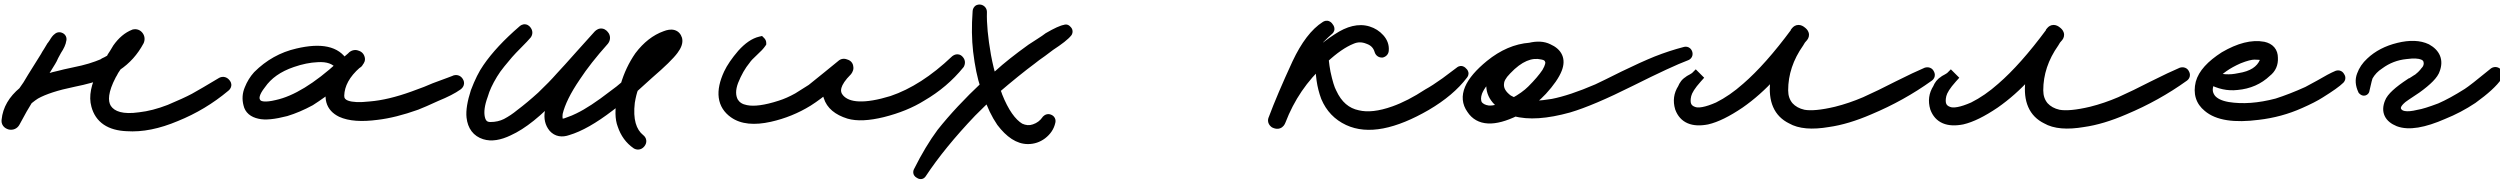<?xml version="1.0" encoding="UTF-8"?> <svg xmlns="http://www.w3.org/2000/svg" width="233" height="17" viewBox="0 0 233 17" fill="none"> <path d="M20.664 7.696C20.792 7.632 20.904 7.664 21 7.792C21.096 7.888 21.08 7.984 20.952 8.08C19.576 9.232 18.056 10.144 16.392 10.816C14.728 11.52 13.208 11.824 11.832 11.728C10.264 11.664 9.32 11.024 9 9.808C8.776 9.008 8.968 8.016 9.576 6.832C8.872 7.12 7.96 7.376 6.84 7.6C5.272 7.92 4.088 8.304 3.288 8.752C3.128 8.848 2.888 9.024 2.568 9.28C2.28 9.728 1.88 10.432 1.368 11.392C1.272 11.552 1.128 11.616 0.936 11.584C0.712 11.52 0.616 11.392 0.648 11.2C0.744 10.208 1.256 9.328 2.184 8.56C2.28 8.432 2.424 8.224 2.616 7.936C2.808 7.616 2.952 7.376 3.048 7.216C3.752 6.096 4.152 5.456 4.248 5.296C4.312 5.168 4.408 5.008 4.536 4.816C4.664 4.592 4.76 4.432 4.824 4.336C4.856 4.304 4.936 4.192 5.064 4C5.192 3.776 5.304 3.632 5.4 3.568C5.464 3.504 5.528 3.488 5.592 3.52C5.688 3.552 5.72 3.616 5.688 3.712C5.656 3.968 5.512 4.288 5.256 4.672C5.192 4.8 5.096 4.976 4.968 5.2C4.872 5.424 4.792 5.584 4.728 5.68L3.576 7.552C3.512 7.68 3.464 7.76 3.432 7.792C4.104 7.472 4.824 7.232 5.592 7.072C5.816 7.008 6.232 6.912 6.84 6.784C7.48 6.656 8.008 6.528 8.424 6.4C8.84 6.272 9.24 6.128 9.624 5.968C9.688 5.904 9.8 5.84 9.96 5.776C10.12 5.68 10.248 5.616 10.344 5.584C10.408 5.424 10.52 5.232 10.68 5.008C10.84 4.752 10.936 4.592 10.968 4.528C11.416 3.888 11.928 3.456 12.504 3.232C12.664 3.2 12.792 3.248 12.888 3.376C12.984 3.504 13 3.648 12.936 3.808C12.424 4.768 11.736 5.536 10.872 6.112C10.808 6.208 10.712 6.352 10.584 6.544C10.488 6.736 10.408 6.88 10.344 6.976C9.608 8.384 9.464 9.44 9.912 10.144C10.424 10.912 11.464 11.184 13.032 10.96C13.896 10.864 14.824 10.624 15.816 10.24C16.808 9.824 17.576 9.472 18.12 9.184C18.696 8.864 19.544 8.368 20.664 7.696ZM42.431 7.504C42.559 7.472 42.655 7.52 42.719 7.648C42.783 7.744 42.751 7.84 42.623 7.936C42.175 8.256 41.519 8.592 40.655 8.944C39.823 9.328 39.199 9.6 38.783 9.76C37.439 10.24 36.223 10.544 35.135 10.672C33.695 10.864 32.591 10.784 31.823 10.432C30.831 9.952 30.591 9.072 31.103 7.792C30.335 8.4 29.599 8.928 28.895 9.376C28.127 9.792 27.375 10.112 26.639 10.336C25.519 10.624 24.703 10.704 24.191 10.576C23.615 10.448 23.279 10.16 23.183 9.712C23.055 9.232 23.087 8.768 23.279 8.32C23.471 7.84 23.727 7.424 24.047 7.072C25.103 6.016 26.335 5.328 27.743 5.008C29.919 4.496 31.327 4.8 31.967 5.92V6.064C32.127 5.904 32.399 5.664 32.783 5.344L32.879 5.248C33.007 5.152 33.135 5.136 33.263 5.2C33.391 5.232 33.471 5.312 33.503 5.44C33.535 5.536 33.503 5.632 33.407 5.728C33.375 5.824 33.311 5.888 33.215 5.92C32.159 6.848 31.615 7.84 31.583 8.896C31.551 9.824 32.527 10.176 34.511 9.952C35.695 9.856 37.039 9.536 38.543 8.992C39.439 8.672 40.095 8.416 40.511 8.224C41.727 7.776 42.367 7.536 42.431 7.504ZM25.823 9.808C27.583 9.424 29.599 8.192 31.871 6.112C31.807 6.176 31.759 6.16 31.727 6.064C31.279 5.488 30.559 5.232 29.567 5.296C28.831 5.328 28.047 5.488 27.215 5.776C25.903 6.224 24.927 6.912 24.287 7.84C23.679 8.608 23.535 9.2 23.855 9.616C24.111 10 24.767 10.064 25.823 9.808ZM63.083 3.664C63.147 3.92 63.035 4.24 62.747 4.624C62.395 5.104 61.643 5.84 60.491 6.832C60.459 6.864 59.963 7.312 59.003 8.176C58.875 8.496 58.763 8.944 58.667 9.52C58.475 11.152 58.795 12.304 59.627 12.976C59.755 13.072 59.771 13.184 59.675 13.312C59.579 13.44 59.467 13.472 59.339 13.408C58.731 12.992 58.299 12.4 58.043 11.632C57.819 11.056 57.803 10.24 57.995 9.184C58.027 9.12 58.043 9.04 58.043 8.944C57.787 9.136 57.371 9.456 56.795 9.904C55.291 11.056 53.995 11.792 52.907 12.112C52.363 12.304 51.931 12.224 51.611 11.872C51.291 11.488 51.179 11.008 51.275 10.432C51.403 9.792 51.675 9.104 52.091 8.368C52.059 8.4 51.995 8.448 51.899 8.512C51.835 8.576 51.787 8.624 51.755 8.656C50.123 10.416 48.667 11.584 47.387 12.16C46.523 12.576 45.787 12.688 45.179 12.496C44.475 12.272 44.075 11.744 43.979 10.912C43.915 10.336 44.043 9.552 44.363 8.56C44.715 7.632 45.083 6.896 45.467 6.352C46.235 5.232 47.323 4.064 48.731 2.848C48.859 2.72 48.971 2.736 49.067 2.896C49.131 2.992 49.131 3.088 49.067 3.184C48.907 3.376 48.635 3.664 48.251 4.048C47.867 4.432 47.563 4.752 47.339 5.008C47.147 5.232 46.907 5.52 46.619 5.872C46.331 6.224 46.091 6.56 45.899 6.88C45.451 7.616 45.147 8.272 44.987 8.848C44.667 9.712 44.571 10.432 44.699 11.008C44.827 11.584 45.163 11.872 45.707 11.872C46.251 11.872 46.747 11.76 47.195 11.536C47.675 11.28 48.107 10.992 48.491 10.672C49.131 10.192 49.803 9.632 50.507 8.992C51.211 8.32 51.787 7.728 52.235 7.216C52.715 6.704 53.323 6.032 54.059 5.2C54.827 4.336 55.403 3.696 55.787 3.28C55.979 3.088 56.155 3.12 56.315 3.376C56.379 3.504 56.363 3.632 56.267 3.76C55.179 4.976 54.299 6.096 53.627 7.12C52.731 8.432 52.171 9.568 51.947 10.528C51.883 11.008 51.947 11.328 52.139 11.488C52.299 11.616 52.603 11.584 53.051 11.392C53.339 11.296 53.643 11.168 53.963 11.008C54.827 10.592 55.899 9.888 57.179 8.896C57.307 8.8 57.499 8.656 57.755 8.464C58.011 8.24 58.203 8.08 58.331 7.984C58.619 6.992 59.051 6.08 59.627 5.248C60.331 4.32 61.131 3.696 62.027 3.376C62.603 3.152 62.955 3.248 63.083 3.664ZM62.075 4.48C62.267 4.224 62.363 4.064 62.363 4C62.395 4 62.411 3.984 62.411 3.952C62.027 4.08 61.739 4.208 61.547 4.336C60.811 4.784 60.187 5.504 59.675 6.496C59.547 6.656 59.467 6.832 59.435 7.024C59.499 6.96 59.627 6.848 59.819 6.688C60.011 6.496 60.155 6.352 60.251 6.256C60.379 6.128 60.651 5.856 61.067 5.44C61.515 5.024 61.851 4.704 62.075 4.48ZM89.059 5.632C89.187 5.536 89.283 5.536 89.347 5.632C89.443 5.728 89.459 5.84 89.395 5.968C88.435 7.152 87.267 8.144 85.891 8.944C84.867 9.584 83.651 10.08 82.243 10.432C80.931 10.752 79.891 10.8 79.123 10.576C78.099 10.256 77.475 9.728 77.251 8.992C77.123 8.672 77.107 8.336 77.203 7.984C76.531 8.56 75.891 9.04 75.283 9.424C74.195 10.096 73.011 10.576 71.731 10.864C70.291 11.184 69.187 11.072 68.419 10.528C67.331 9.76 67.171 8.544 67.939 6.88C68.195 6.336 68.611 5.728 69.187 5.056C69.763 4.416 70.323 4.032 70.867 3.904C70.899 3.936 70.915 3.968 70.915 4C70.787 4.192 70.547 4.448 70.195 4.768C69.843 5.088 69.603 5.344 69.475 5.536C69.027 6.08 68.643 6.752 68.323 7.552C68.035 8.32 68.035 8.976 68.323 9.52C68.579 9.936 68.979 10.192 69.523 10.288C70.291 10.448 71.363 10.304 72.739 9.856C73.251 9.696 73.795 9.456 74.371 9.136C74.947 8.784 75.379 8.512 75.667 8.32C75.955 8.096 76.451 7.696 77.155 7.12C77.859 6.544 78.291 6.192 78.451 6.064C78.547 5.968 78.659 5.952 78.787 6.016C78.947 6.048 79.027 6.128 79.027 6.256C79.059 6.352 79.027 6.464 78.931 6.592C77.843 7.68 77.603 8.56 78.211 9.232C79.011 10.128 80.659 10.192 83.155 9.424C85.139 8.752 87.107 7.488 89.059 5.632ZM99.305 2.8C99.337 2.768 99.369 2.784 99.401 2.848C99.465 2.88 99.481 2.928 99.449 2.992C99.225 3.28 98.697 3.696 97.865 4.24C97.769 4.304 97.513 4.496 97.097 4.816C96.681 5.104 96.377 5.328 96.185 5.488C95.193 6.224 94.025 7.168 92.681 8.32C92.841 8.704 92.921 8.912 92.921 8.944C93.529 10.48 94.233 11.488 95.033 11.968C95.513 12.192 95.977 12.224 96.425 12.064C96.905 11.904 97.289 11.616 97.577 11.2C97.641 11.136 97.705 11.12 97.769 11.152C97.865 11.184 97.897 11.248 97.865 11.344C97.769 11.792 97.513 12.176 97.097 12.496C96.713 12.784 96.281 12.928 95.801 12.928C94.969 12.928 94.153 12.4 93.353 11.344C92.873 10.64 92.473 9.808 92.153 8.848C91.769 9.2 91.225 9.728 90.521 10.432C88.601 12.448 87.049 14.352 85.865 16.144C85.833 16.208 85.785 16.208 85.721 16.144C85.625 16.112 85.593 16.064 85.625 16C86.329 14.592 87.049 13.392 87.785 12.4C88.905 10.992 90.265 9.536 91.865 8.032C91.577 7.168 91.353 6.08 91.193 4.768C91.065 3.648 91.049 2.432 91.145 1.12C91.145 0.96 91.209 0.896 91.337 0.928C91.433 0.96 91.481 1.024 91.481 1.12C91.449 2.208 91.577 3.568 91.865 5.2C92.025 6.064 92.217 6.848 92.441 7.552C92.569 7.424 92.793 7.232 93.113 6.976C93.881 6.272 94.889 5.472 96.137 4.576C96.329 4.448 96.601 4.272 96.953 4.048C97.305 3.824 97.561 3.648 97.721 3.52C98.489 3.072 99.017 2.832 99.305 2.8ZM136.087 6.688C136.151 6.624 136.215 6.64 136.279 6.736C136.375 6.8 136.391 6.864 136.327 6.928C135.527 7.984 134.391 8.944 132.919 9.808C129.879 11.568 127.463 12.032 125.671 11.2C124.711 10.752 124.023 10.032 123.607 9.04C123.223 8.016 123.063 6.896 123.127 5.68C121.431 7.216 120.167 9.072 119.335 11.248C119.239 11.504 119.063 11.568 118.807 11.44C118.679 11.344 118.647 11.232 118.711 11.104C119.223 9.728 119.959 8 120.919 5.92C121.719 4.224 122.599 3.072 123.559 2.464C123.655 2.4 123.735 2.432 123.799 2.56C123.895 2.656 123.895 2.736 123.799 2.8C123.607 2.96 123.335 3.216 122.983 3.568C122.535 4.112 122.007 5.024 121.399 6.304C121.367 6.368 121.319 6.464 121.255 6.592C121.223 6.688 121.191 6.768 121.159 6.832C122.247 5.488 123.415 4.416 124.663 3.616C125.719 2.912 126.663 2.688 127.495 2.944C127.911 3.072 128.263 3.296 128.551 3.616C128.839 3.936 128.967 4.288 128.935 4.672C128.935 4.768 128.887 4.832 128.791 4.864C128.695 4.864 128.631 4.816 128.599 4.72C128.439 4.176 128.087 3.808 127.543 3.616C126.999 3.392 126.471 3.392 125.959 3.616C125.159 3.936 124.279 4.544 123.319 5.44C123.383 6.016 123.447 6.464 123.511 6.784C123.703 7.68 123.895 8.304 124.087 8.656C124.631 9.84 125.447 10.544 126.535 10.768C127.463 10.992 128.599 10.864 129.943 10.384C130.935 10.032 131.991 9.488 133.111 8.752C133.527 8.528 134.071 8.176 134.743 7.696C135.415 7.184 135.863 6.848 136.087 6.688ZM157.046 4.864C157.142 4.832 157.206 4.864 157.238 4.96C157.27 5.056 157.238 5.12 157.142 5.152C156.118 5.536 154.39 6.336 151.958 7.552C149.526 8.768 147.606 9.584 146.198 10C144.118 10.576 142.454 10.688 141.206 10.336C139.222 11.296 137.878 11.232 137.174 10.144C136.374 9.024 136.95 7.664 138.902 6.064C140.086 5.104 141.318 4.576 142.598 4.48C143.27 4.32 143.83 4.352 144.278 4.576C145.142 4.96 145.414 5.568 145.094 6.4C144.87 6.976 144.406 7.648 143.702 8.416C143.158 8.992 142.582 9.472 141.974 9.856C142.614 9.952 143.526 9.904 144.71 9.712C145.862 9.488 147.254 9.024 148.886 8.32C149.366 8.096 150.182 7.696 151.334 7.12C152.518 6.544 153.542 6.08 154.406 5.728C155.302 5.376 156.182 5.088 157.046 4.864ZM144.47 5.584C144.374 5.296 144.134 5.12 143.75 5.056C142.662 4.8 141.542 5.28 140.39 6.496C139.91 6.976 139.67 7.424 139.67 7.84C139.638 8.384 139.926 8.88 140.534 9.328L141.11 9.616C141.814 9.232 142.374 8.832 142.79 8.416C143.398 7.808 143.862 7.264 144.182 6.784C144.502 6.24 144.598 5.84 144.47 5.584ZM138.71 10.336C139.19 10.368 139.75 10.24 140.39 9.952C139.206 9.248 138.79 8.352 139.142 7.264C139.27 6.912 139.494 6.544 139.814 6.16C139.622 6.288 139.398 6.448 139.142 6.64C138.374 7.344 137.878 7.984 137.654 8.56C137.494 9.008 137.494 9.408 137.654 9.76C137.878 10.08 138.23 10.272 138.71 10.336ZM179.549 6.784C179.677 6.752 179.757 6.784 179.789 6.88C179.853 6.976 179.837 7.056 179.741 7.12C178.045 8.336 176.205 9.36 174.221 10.192C172.813 10.8 171.533 11.184 170.381 11.344C168.877 11.6 167.741 11.504 166.973 11.056C165.789 10.48 165.293 9.344 165.485 7.648C165.549 7.136 165.645 6.672 165.773 6.256C165.677 6.352 165.549 6.48 165.389 6.64C165.261 6.8 165.165 6.912 165.101 6.976C164.173 8 163.181 8.88 162.125 9.616C160.941 10.416 159.933 10.912 159.101 11.104C157.789 11.36 156.957 11.008 156.605 10.048C156.413 9.408 156.493 8.816 156.845 8.272C156.973 7.952 157.149 7.728 157.373 7.6C157.437 7.536 157.565 7.456 157.757 7.36C157.917 7.264 158.013 7.2 158.045 7.168C158.077 7.2 158.109 7.232 158.141 7.264C157.565 7.904 157.229 8.432 157.133 8.848C156.941 9.68 157.165 10.208 157.805 10.432C158.285 10.624 159.069 10.48 160.157 10C161.053 9.552 161.933 8.944 162.797 8.176C164.205 6.96 165.725 5.248 167.357 3.04C167.389 3.008 167.405 2.976 167.405 2.944C167.533 2.784 167.693 2.784 167.885 2.944C168.109 3.104 168.157 3.264 168.029 3.424C167.869 3.584 167.741 3.76 167.645 3.952C166.653 5.36 166.157 6.848 166.157 8.416C166.157 9.024 166.333 9.536 166.685 9.952C167.037 10.336 167.501 10.592 168.077 10.72C168.781 10.848 169.805 10.752 171.149 10.432C172.045 10.208 172.941 9.904 173.837 9.52C174.765 9.104 175.789 8.608 176.909 8.032C178.061 7.456 178.941 7.04 179.549 6.784ZM203.324 6.784C203.452 6.752 203.532 6.784 203.564 6.88C203.628 6.976 203.612 7.056 203.516 7.12C201.82 8.336 199.98 9.36 197.996 10.192C196.588 10.8 195.308 11.184 194.156 11.344C192.652 11.6 191.516 11.504 190.748 11.056C189.564 10.48 189.068 9.344 189.26 7.648C189.324 7.136 189.42 6.672 189.548 6.256C189.452 6.352 189.324 6.48 189.164 6.64C189.036 6.8 188.94 6.912 188.876 6.976C187.948 8 186.956 8.88 185.9 9.616C184.716 10.416 183.708 10.912 182.876 11.104C181.564 11.36 180.732 11.008 180.38 10.048C180.188 9.408 180.268 8.816 180.62 8.272C180.748 7.952 180.924 7.728 181.148 7.6C181.212 7.536 181.34 7.456 181.532 7.36C181.692 7.264 181.788 7.2 181.82 7.168C181.852 7.2 181.884 7.232 181.916 7.264C181.34 7.904 181.004 8.432 180.908 8.848C180.716 9.68 180.94 10.208 181.58 10.432C182.06 10.624 182.844 10.48 183.932 10C184.828 9.552 185.708 8.944 186.572 8.176C187.98 6.96 189.5 5.248 191.132 3.04C191.164 3.008 191.18 2.976 191.18 2.944C191.308 2.784 191.468 2.784 191.66 2.944C191.884 3.104 191.932 3.264 191.804 3.424C191.644 3.584 191.516 3.76 191.42 3.952C190.428 5.36 189.932 6.848 189.932 8.416C189.932 9.024 190.108 9.536 190.46 9.952C190.812 10.336 191.276 10.592 191.852 10.72C192.556 10.848 193.58 10.752 194.924 10.432C195.82 10.208 196.716 9.904 197.612 9.52C198.54 9.104 199.564 8.608 200.684 8.032C201.836 7.456 202.716 7.04 203.324 6.784ZM217.849 7.072C217.945 7.04 218.009 7.072 218.041 7.168C218.105 7.232 218.105 7.296 218.041 7.36C217.753 7.648 217.145 8.08 216.217 8.656C215.769 8.944 215.145 9.264 214.345 9.616C213.129 10.16 211.833 10.512 210.457 10.672C208.249 10.96 206.697 10.72 205.801 9.952C205.129 9.408 204.905 8.672 205.129 7.744C205.353 6.912 206.089 6.096 207.337 5.296C208.713 4.496 209.913 4.192 210.937 4.384C211.513 4.512 211.801 4.848 211.801 5.392C211.833 5.936 211.641 6.368 211.225 6.688C210.489 7.392 209.577 7.792 208.489 7.888C207.657 7.984 206.841 7.808 206.041 7.36C205.625 8.064 205.625 8.688 206.041 9.232C206.361 9.616 206.889 9.872 207.625 10C209.001 10.224 210.537 10.112 212.233 9.664C213.129 9.376 214.073 9.008 215.065 8.56C215.129 8.528 215.513 8.32 216.217 7.936C216.921 7.52 217.465 7.232 217.849 7.072ZM208.633 5.44C207.545 5.92 206.745 6.48 206.233 7.12L206.185 7.168C206.985 7.456 207.817 7.504 208.681 7.312C209.929 7.12 210.729 6.608 211.081 5.776C211.209 5.424 211.161 5.216 210.937 5.152C210.777 5.088 210.505 5.056 210.121 5.056C209.769 5.056 209.273 5.184 208.633 5.44ZM232.391 6.832C232.487 6.736 232.583 6.72 232.679 6.784C232.775 6.848 232.791 6.944 232.727 7.072C232.343 7.648 231.575 8.352 230.423 9.184C229.559 9.76 228.647 10.24 227.687 10.624C225.863 11.424 224.487 11.648 223.559 11.296C222.695 10.944 222.423 10.368 222.743 9.568C222.903 9.12 223.543 8.528 224.663 7.792C224.695 7.792 224.807 7.728 224.999 7.6C225.191 7.472 225.319 7.392 225.383 7.36C225.447 7.296 225.559 7.2 225.719 7.072C225.879 6.912 225.991 6.784 226.055 6.688C226.151 6.592 226.231 6.48 226.295 6.352C226.359 6.192 226.391 6.048 226.391 5.92C226.391 5.12 225.671 4.816 224.231 5.008C223.303 5.104 222.471 5.424 221.735 5.968C221.287 6.256 220.935 6.624 220.679 7.072C220.615 7.2 220.503 7.632 220.343 8.368C220.343 8.432 220.311 8.432 220.247 8.368C220.023 7.888 219.991 7.44 220.151 7.024C220.311 6.576 220.583 6.176 220.967 5.824C221.639 5.184 222.503 4.736 223.559 4.48C224.615 4.224 225.479 4.256 226.151 4.576C226.951 5.024 227.207 5.648 226.919 6.448C226.791 6.896 226.215 7.488 225.191 8.224C224.359 8.768 223.895 9.088 223.799 9.184C223.319 9.6 223.159 9.984 223.319 10.336C223.575 10.88 224.279 11.008 225.431 10.72C225.847 10.656 226.519 10.448 227.447 10.096C228.183 9.776 229.031 9.312 229.991 8.704C230.343 8.48 231.143 7.856 232.391 6.832Z" fill="black"></path> <path d="M20.664 7.696L20.44 7.249L20.423 7.257L20.407 7.267L20.664 7.696ZM21 7.792L20.6 8.092L20.621 8.12L20.646 8.146L21 7.792ZM20.952 8.08L20.652 7.68L20.641 7.688L20.631 7.697L20.952 8.08ZM16.392 10.816L16.205 10.352L16.197 10.355L16.392 10.816ZM11.832 11.728L11.867 11.229L11.86 11.229L11.852 11.228L11.832 11.728ZM9 9.808L9.484 9.681L9.481 9.673L9 9.808ZM9.576 6.832L10.021 7.06L10.639 5.857L9.387 6.369L9.576 6.832ZM6.84 7.6L6.742 7.11L6.74 7.11L6.84 7.6ZM3.288 8.752L3.044 8.316L3.037 8.319L3.031 8.323L3.288 8.752ZM2.568 9.28L2.256 8.89L2.192 8.941L2.147 9.01L2.568 9.28ZM1.368 11.392L1.797 11.649L1.803 11.638L1.809 11.627L1.368 11.392ZM0.936 11.584L0.799 12.065L0.826 12.072L0.854 12.077L0.936 11.584ZM0.648 11.2L1.141 11.282L1.144 11.265L1.146 11.248L0.648 11.2ZM2.184 8.56L2.503 8.945L2.548 8.907L2.584 8.86L2.184 8.56ZM2.616 7.936L3.032 8.213L3.039 8.203L3.045 8.193L2.616 7.936ZM3.048 7.216L2.625 6.95L2.619 6.959L3.048 7.216ZM4.248 5.296L4.677 5.553L4.687 5.537L4.695 5.52L4.248 5.296ZM4.536 4.816L4.952 5.093L4.962 5.079L4.97 5.064L4.536 4.816ZM4.824 4.336L4.47 3.982L4.435 4.017L4.408 4.059L4.824 4.336ZM5.064 4L5.48 4.277L5.49 4.263L5.498 4.248L5.064 4ZM5.4 3.568L5.677 3.984L5.719 3.957L5.754 3.922L5.4 3.568ZM5.592 3.52L5.368 3.967L5.4 3.983L5.434 3.994L5.592 3.52ZM5.688 3.712L5.214 3.554L5.198 3.601L5.192 3.65L5.688 3.712ZM5.256 4.672L4.84 4.395L4.823 4.421L4.809 4.448L5.256 4.672ZM4.968 5.2L4.534 4.952L4.52 4.977L4.508 5.003L4.968 5.2ZM4.728 5.68L4.312 5.403L4.307 5.41L4.302 5.418L4.728 5.68ZM3.576 7.552L3.15 7.29L3.139 7.309L3.129 7.328L3.576 7.552ZM3.432 7.792L3.078 7.438L3.647 8.243L3.432 7.792ZM5.592 7.072L5.694 7.561L5.712 7.558L5.729 7.553L5.592 7.072ZM6.84 6.784L6.742 6.294L6.737 6.295L6.84 6.784ZM8.424 6.4L8.571 6.878L8.571 6.878L8.424 6.4ZM9.624 5.968L9.816 6.43L9.908 6.391L9.978 6.322L9.624 5.968ZM9.96 5.776L10.146 6.24L10.183 6.225L10.217 6.205L9.96 5.776ZM10.344 5.584L10.502 6.058L10.722 5.985L10.808 5.77L10.344 5.584ZM10.68 5.008L11.087 5.299L11.096 5.286L11.104 5.273L10.68 5.008ZM10.968 4.528L10.558 4.241L10.537 4.271L10.521 4.304L10.968 4.528ZM12.504 3.232L12.406 2.742L12.363 2.75L12.323 2.766L12.504 3.232ZM12.888 3.376L13.288 3.076L13.288 3.076L12.888 3.376ZM12.936 3.808L13.377 4.043L13.39 4.019L13.4 3.994L12.936 3.808ZM10.872 6.112L10.595 5.696L10.511 5.751L10.456 5.835L10.872 6.112ZM10.584 6.544L10.168 6.267L10.151 6.293L10.137 6.32L10.584 6.544ZM10.344 6.976L9.928 6.699L9.913 6.721L9.901 6.744L10.344 6.976ZM9.912 10.144L9.49 10.412L9.496 10.421L9.912 10.144ZM13.032 10.96L12.977 10.463L12.969 10.464L12.961 10.465L13.032 10.96ZM15.816 10.24L15.997 10.707L16.009 10.701L15.816 10.24ZM18.12 9.184L18.354 9.626L18.363 9.621L18.12 9.184ZM20.888 8.143C20.866 8.154 20.797 8.179 20.707 8.153C20.625 8.129 20.593 8.083 20.6 8.092L21.4 7.492C21.311 7.373 21.175 7.247 20.981 7.191C20.779 7.133 20.59 7.174 20.44 7.249L20.888 8.143ZM20.646 8.146C20.629 8.128 20.539 8.022 20.567 7.854C20.59 7.715 20.676 7.662 20.652 7.68L21.252 8.48C21.356 8.402 21.514 8.253 21.553 8.018C21.597 7.754 21.467 7.552 21.354 7.438L20.646 8.146ZM20.631 7.697C19.295 8.815 17.82 9.7 16.205 10.352L16.579 11.28C18.292 10.588 19.857 9.649 21.273 8.463L20.631 7.697ZM16.197 10.355C14.584 11.038 13.144 11.318 11.867 11.229L11.797 12.227C13.272 12.33 14.872 12.002 16.587 11.277L16.197 10.355ZM11.852 11.228C11.128 11.199 10.6 11.038 10.229 10.786C9.867 10.541 9.616 10.185 9.484 9.681L8.516 9.935C8.704 10.647 9.085 11.219 9.667 11.614C10.24 12.002 10.968 12.193 11.812 12.228L11.852 11.228ZM9.481 9.673C9.307 9.05 9.437 8.196 10.021 7.06L9.131 6.604C8.499 7.836 8.245 8.966 8.519 9.943L9.481 9.673ZM9.387 6.369C8.723 6.641 7.845 6.889 6.742 7.11L6.938 8.09C8.075 7.863 9.021 7.599 9.765 7.295L9.387 6.369ZM6.74 7.11C5.153 7.434 3.91 7.83 3.044 8.316L3.532 9.188C4.266 8.778 5.391 8.406 6.94 8.09L6.74 7.11ZM3.031 8.323C2.84 8.438 2.578 8.632 2.256 8.89L2.88 9.67C3.198 9.416 3.416 9.258 3.545 9.181L3.031 8.323ZM2.147 9.01C1.848 9.476 1.44 10.194 0.927 11.157L1.809 11.627C2.32 10.67 2.712 9.98 2.989 9.55L2.147 9.01ZM0.939 11.135C0.936 11.14 0.937 11.136 0.946 11.129C0.955 11.12 0.968 11.111 0.985 11.103C1.021 11.087 1.04 11.095 1.018 11.091L0.854 12.077C1.024 12.105 1.211 12.097 1.391 12.017C1.573 11.936 1.706 11.801 1.797 11.649L0.939 11.135ZM1.073 11.103C1.02 11.088 1.055 11.085 1.096 11.14C1.118 11.169 1.132 11.202 1.138 11.234C1.144 11.264 1.141 11.282 1.141 11.282L0.155 11.118C0.122 11.317 0.149 11.544 0.296 11.74C0.433 11.923 0.628 12.016 0.799 12.065L1.073 11.103ZM1.146 11.248C1.226 10.414 1.654 9.648 2.503 8.945L1.865 8.175C0.858 9.008 0.262 10.002 0.15 11.152L1.146 11.248ZM2.584 8.86C2.689 8.72 2.839 8.502 3.032 8.213L2.2 7.659C2.009 7.946 1.871 8.144 1.784 8.26L2.584 8.86ZM3.045 8.193C3.237 7.873 3.381 7.633 3.477 7.473L2.619 6.959C2.523 7.119 2.379 7.359 2.187 7.679L3.045 8.193ZM3.471 7.482C4.173 6.365 4.577 5.719 4.677 5.553L3.819 5.039C3.727 5.193 3.331 5.827 2.625 6.95L3.471 7.482ZM4.695 5.52C4.746 5.418 4.829 5.277 4.952 5.093L4.12 4.539C3.987 4.739 3.878 4.918 3.801 5.072L4.695 5.52ZM4.97 5.064C5.098 4.841 5.186 4.694 5.24 4.613L4.408 4.059C4.334 4.17 4.23 4.343 4.102 4.568L4.97 5.064ZM5.178 4.69C5.228 4.639 5.279 4.569 5.315 4.519C5.359 4.456 5.415 4.375 5.48 4.277L4.648 3.723C4.585 3.817 4.537 3.888 4.501 3.937C4.483 3.962 4.471 3.979 4.462 3.99C4.451 4.005 4.456 3.997 4.47 3.982L5.178 4.69ZM5.498 4.248C5.555 4.149 5.602 4.078 5.639 4.031C5.679 3.98 5.692 3.974 5.677 3.984L5.123 3.152C4.921 3.287 4.76 3.524 4.63 3.752L5.498 4.248ZM5.754 3.922C5.744 3.931 5.7 3.972 5.617 3.993C5.523 4.017 5.433 4 5.368 3.967L5.816 3.073C5.687 3.008 5.533 2.983 5.375 3.023C5.228 3.06 5.12 3.141 5.046 3.214L5.754 3.922ZM5.434 3.994C5.409 3.986 5.305 3.944 5.241 3.816C5.177 3.687 5.205 3.579 5.214 3.554L6.162 3.87C6.203 3.749 6.231 3.561 6.135 3.368C6.039 3.176 5.871 3.086 5.75 3.046L5.434 3.994ZM5.192 3.65C5.174 3.79 5.082 4.032 4.84 4.395L5.672 4.949C5.942 4.544 6.138 4.146 6.184 3.774L5.192 3.65ZM4.809 4.448C4.751 4.564 4.66 4.731 4.534 4.952L5.402 5.448C5.532 5.221 5.633 5.036 5.703 4.896L4.809 4.448ZM4.508 5.003C4.414 5.223 4.349 5.347 4.312 5.403L5.144 5.957C5.235 5.821 5.33 5.625 5.428 5.397L4.508 5.003ZM4.302 5.418L3.15 7.29L4.002 7.814L5.154 5.942L4.302 5.418ZM3.129 7.328C3.1 7.386 3.078 7.426 3.063 7.451C3.06 7.457 3.057 7.461 3.055 7.464C3.053 7.467 3.052 7.469 3.052 7.468C3.052 7.468 3.054 7.466 3.058 7.461C3.061 7.457 3.068 7.449 3.078 7.438L3.786 8.146C3.847 8.084 3.893 8.011 3.921 7.965C3.954 7.91 3.988 7.846 4.023 7.776L3.129 7.328ZM3.647 8.243C4.281 7.941 4.963 7.714 5.694 7.561L5.49 6.583C4.685 6.75 3.927 7.003 3.217 7.341L3.647 8.243ZM5.729 7.553C5.934 7.494 6.334 7.402 6.943 7.273L6.737 6.295C6.13 6.422 5.698 6.522 5.455 6.591L5.729 7.553ZM6.938 7.274C7.587 7.144 8.133 7.013 8.571 6.878L8.277 5.922C7.883 6.043 7.373 6.168 6.742 6.294L6.938 7.274ZM8.571 6.878C9.002 6.745 9.417 6.596 9.816 6.43L9.432 5.506C9.063 5.66 8.678 5.799 8.277 5.922L8.571 6.878ZM9.978 6.322C9.968 6.331 9.972 6.325 10.004 6.306C10.035 6.289 10.081 6.266 10.146 6.24L9.774 5.312C9.598 5.382 9.408 5.477 9.27 5.614L9.978 6.322ZM10.217 6.205C10.367 6.115 10.458 6.073 10.502 6.058L10.186 5.11C10.038 5.159 9.873 5.245 9.703 5.347L10.217 6.205ZM10.808 5.77C10.851 5.662 10.938 5.507 11.087 5.299L10.273 4.717C10.102 4.957 9.965 5.186 9.88 5.398L10.808 5.77ZM11.104 5.273C11.259 5.025 11.37 4.842 11.415 4.752L10.521 4.304C10.502 4.342 10.421 4.479 10.256 4.743L11.104 5.273ZM11.378 4.815C11.784 4.234 12.223 3.878 12.685 3.698L12.323 2.766C11.633 3.034 11.048 3.542 10.558 4.241L11.378 4.815ZM12.602 3.722C12.608 3.721 12.583 3.727 12.544 3.712C12.505 3.697 12.487 3.675 12.488 3.676L13.288 3.076C13.193 2.949 13.063 2.839 12.896 2.776C12.729 2.713 12.559 2.711 12.406 2.742L12.602 3.722ZM12.488 3.676C12.489 3.677 12.486 3.674 12.483 3.665C12.479 3.657 12.476 3.646 12.475 3.635C12.472 3.611 12.479 3.604 12.472 3.622L13.4 3.994C13.523 3.687 13.498 3.356 13.288 3.076L12.488 3.676ZM12.495 3.573C12.02 4.463 11.387 5.168 10.595 5.696L11.149 6.528C12.085 5.904 12.828 5.073 13.377 4.043L12.495 3.573ZM10.456 5.835C10.392 5.931 10.296 6.075 10.168 6.267L11 6.821C11.128 6.629 11.224 6.485 11.288 6.389L10.456 5.835ZM10.137 6.32C10.044 6.507 9.975 6.629 9.928 6.699L10.76 7.253C10.841 7.131 10.932 6.965 11.031 6.768L10.137 6.32ZM9.901 6.744C9.155 8.171 8.884 9.46 9.49 10.412L10.334 9.876C10.044 9.42 10.061 8.597 10.787 7.208L9.901 6.744ZM9.496 10.421C10.177 11.443 11.489 11.685 13.103 11.455L12.961 10.465C11.439 10.682 10.671 10.381 10.328 9.867L9.496 10.421ZM13.087 11.457C14.002 11.355 14.973 11.102 15.996 10.706L15.636 9.774C14.675 10.146 13.79 10.373 12.977 10.463L13.087 11.457ZM16.009 10.701C17.007 10.283 17.791 9.924 18.354 9.626L17.886 8.742C17.361 9.02 16.609 9.365 15.623 9.779L16.009 10.701ZM18.363 9.621C18.946 9.297 19.8 8.797 20.921 8.125L20.407 7.267C19.288 7.939 18.446 8.431 17.877 8.747L18.363 9.621ZM42.431 7.504L42.31 7.019L42.257 7.032L42.208 7.057L42.431 7.504ZM42.719 7.648L42.272 7.872L42.286 7.899L42.303 7.925L42.719 7.648ZM42.623 7.936L42.914 8.343L42.923 8.336L42.623 7.936ZM40.655 8.944L40.467 8.481L40.456 8.485L40.446 8.49L40.655 8.944ZM38.783 9.76L38.952 10.231L38.963 10.227L38.783 9.76ZM35.135 10.672L35.077 10.175L35.069 10.176L35.135 10.672ZM31.823 10.432L31.605 10.882L31.615 10.886L31.823 10.432ZM31.103 7.792L31.567 7.978L32.265 6.235L30.793 7.4L31.103 7.792ZM28.895 9.376L29.133 9.816L29.149 9.807L29.164 9.798L28.895 9.376ZM26.639 10.336L26.764 10.82L26.774 10.818L26.785 10.814L26.639 10.336ZM24.191 10.576L24.313 10.091L24.3 10.088L24.191 10.576ZM23.183 9.712L23.672 9.607L23.67 9.595L23.666 9.583L23.183 9.712ZM23.279 8.32L23.739 8.517L23.744 8.506L23.279 8.32ZM24.047 7.072L23.694 6.718L23.685 6.727L23.677 6.736L24.047 7.072ZM27.743 5.008L27.854 5.496L27.858 5.495L27.743 5.008ZM31.967 5.92H32.467V5.787L32.401 5.672L31.967 5.92ZM31.967 6.064H31.467V7.271L32.321 6.418L31.967 6.064ZM32.783 5.344L33.103 5.728L33.121 5.714L33.137 5.698L32.783 5.344ZM32.879 5.248L32.579 4.848L32.551 4.869L32.526 4.894L32.879 5.248ZM33.263 5.2L33.04 5.647L33.089 5.672L33.142 5.685L33.263 5.2ZM33.503 5.44L33.018 5.561L33.023 5.58L33.029 5.598L33.503 5.44ZM33.407 5.728L33.054 5.374L32.97 5.458L32.933 5.57L33.407 5.728ZM33.215 5.92L33.057 5.446L32.961 5.478L32.885 5.544L33.215 5.92ZM31.583 8.896L32.083 8.913L32.083 8.911L31.583 8.896ZM34.511 9.952L34.471 9.454L34.463 9.454L34.455 9.455L34.511 9.952ZM38.543 8.992L38.375 8.521L38.373 8.522L38.543 8.992ZM40.511 8.224L40.338 7.755L40.32 7.762L40.302 7.77L40.511 8.224ZM25.823 9.808L25.717 9.319L25.705 9.322L25.823 9.808ZM31.871 6.112L32.225 6.466L31.534 5.743L31.871 6.112ZM31.727 6.064L32.202 5.906L32.175 5.825L32.122 5.757L31.727 6.064ZM29.567 5.296L29.589 5.796L29.599 5.795L29.567 5.296ZM27.215 5.776L27.377 6.249L27.379 6.248L27.215 5.776ZM24.287 7.84L24.679 8.15L24.689 8.137L24.699 8.124L24.287 7.84ZM23.855 9.616L24.271 9.339L24.262 9.325L24.252 9.311L23.855 9.616ZM42.553 7.989C42.528 7.995 42.457 8.004 42.376 7.963C42.299 7.925 42.272 7.872 42.272 7.872L43.166 7.424C43.102 7.296 42.995 7.155 42.823 7.069C42.645 6.98 42.462 6.981 42.31 7.019L42.553 7.989ZM42.303 7.925C42.287 7.901 42.266 7.86 42.256 7.802C42.246 7.743 42.252 7.684 42.269 7.634C42.299 7.544 42.349 7.516 42.323 7.536L42.923 8.336C43.025 8.26 43.156 8.136 43.218 7.95C43.29 7.734 43.239 7.527 43.135 7.371L42.303 7.925ZM42.333 7.529C41.931 7.816 41.316 8.135 40.467 8.481L40.844 9.407C41.723 9.049 42.42 8.696 42.914 8.343L42.333 7.529ZM40.446 8.49C39.616 8.873 39.004 9.139 38.604 9.293L38.963 10.227C39.395 10.06 40.031 9.783 40.865 9.398L40.446 8.49ZM38.615 9.289C37.297 9.76 36.118 10.053 35.077 10.175L35.194 11.169C36.328 11.035 37.582 10.72 38.951 10.231L38.615 9.289ZM35.069 10.176C33.663 10.364 32.672 10.271 32.032 9.977L31.615 10.886C32.51 11.297 33.727 11.364 35.201 11.168L35.069 10.176ZM32.041 9.982C31.645 9.791 31.456 9.552 31.382 9.28C31.302 8.987 31.332 8.566 31.567 7.978L30.639 7.606C30.362 8.298 30.257 8.957 30.417 9.544C30.583 10.152 31.009 10.593 31.605 10.882L32.041 9.982ZM30.793 7.4C30.036 7.999 29.314 8.517 28.627 8.954L29.164 9.798C29.884 9.339 30.634 8.801 31.414 8.184L30.793 7.4ZM28.657 8.936C27.915 9.338 27.194 9.645 26.494 9.858L26.785 10.814C27.557 10.579 28.34 10.245 29.133 9.816L28.657 8.936ZM26.515 9.852C25.401 10.138 24.693 10.186 24.312 10.091L24.07 11.061C24.714 11.222 25.638 11.11 26.764 10.82L26.515 9.852ZM24.3 10.088C24.066 10.036 23.921 9.96 23.833 9.884C23.751 9.814 23.698 9.728 23.672 9.607L22.694 9.817C22.764 10.144 22.928 10.426 23.182 10.644C23.43 10.856 23.74 10.988 24.083 11.064L24.3 10.088ZM23.666 9.583C23.567 9.209 23.592 8.86 23.739 8.517L22.82 8.123C22.583 8.676 22.544 9.255 22.7 9.841L23.666 9.583ZM23.744 8.506C23.915 8.076 24.141 7.712 24.417 7.408L23.677 6.736C23.314 7.136 23.027 7.604 22.815 8.134L23.744 8.506ZM24.401 7.426C25.392 6.434 26.541 5.794 27.854 5.496L27.632 4.52C26.129 4.862 24.814 5.598 23.694 6.718L24.401 7.426ZM27.858 5.495C28.909 5.247 29.723 5.211 30.326 5.341C30.909 5.467 31.292 5.746 31.533 6.168L32.401 5.672C32.002 4.974 31.361 4.541 30.537 4.363C29.731 4.189 28.753 4.257 27.629 4.521L27.858 5.495ZM31.467 5.92V6.064H32.467V5.92H31.467ZM32.321 6.418C32.464 6.275 32.721 6.047 33.103 5.728L32.463 4.96C32.078 5.281 31.791 5.533 31.614 5.71L32.321 6.418ZM33.137 5.698L33.233 5.602L32.526 4.894L32.43 4.99L33.137 5.698ZM33.179 5.648C33.19 5.64 33.174 5.655 33.133 5.66C33.113 5.663 33.093 5.662 33.075 5.658C33.057 5.655 33.045 5.65 33.04 5.647L33.487 4.753C33.345 4.682 33.182 4.646 33.009 4.668C32.84 4.689 32.696 4.76 32.579 4.848L33.179 5.648ZM33.142 5.685C33.133 5.683 33.1 5.672 33.066 5.638C33.032 5.603 33.02 5.57 33.018 5.561L33.988 5.319C33.954 5.182 33.887 5.045 33.773 4.93C33.659 4.816 33.522 4.749 33.385 4.715L33.142 5.685ZM33.029 5.598C33.011 5.543 33.011 5.481 33.029 5.426C33.044 5.38 33.065 5.363 33.054 5.374L33.761 6.082C33.937 5.905 34.09 5.619 33.978 5.282L33.029 5.598ZM32.933 5.57C32.938 5.553 32.953 5.524 32.982 5.494C33.011 5.465 33.04 5.451 33.057 5.446L33.373 6.394C33.619 6.313 33.8 6.131 33.882 5.886L32.933 5.57ZM32.885 5.544C31.761 6.532 31.121 7.645 31.084 8.881L32.083 8.911C32.11 8.035 32.557 7.164 33.545 6.296L32.885 5.544ZM31.084 8.879C31.072 9.204 31.15 9.515 31.346 9.781C31.538 10.041 31.813 10.215 32.122 10.326C32.722 10.543 33.557 10.563 34.567 10.449L34.455 9.455C33.481 9.565 32.837 9.521 32.461 9.386C32.282 9.321 32.194 9.247 32.151 9.187C32.11 9.133 32.078 9.052 32.083 8.913L31.084 8.879ZM34.552 10.45C35.792 10.35 37.181 10.016 38.713 9.462L38.373 8.522C36.898 9.056 35.598 9.362 34.471 9.454L34.552 10.45ZM38.711 9.463C39.61 9.142 40.283 8.88 40.721 8.678L40.302 7.77C39.907 7.952 39.269 8.202 38.375 8.521L38.711 9.463ZM40.684 8.693C41.292 8.469 41.757 8.297 42.079 8.176C42.239 8.116 42.365 8.068 42.456 8.033C42.531 8.004 42.612 7.973 42.655 7.951L42.208 7.057C42.218 7.051 42.195 7.062 42.095 7.101C42.009 7.134 41.887 7.18 41.728 7.24C41.409 7.359 40.946 7.531 40.338 7.755L40.684 8.693ZM25.93 10.296C27.817 9.885 29.912 8.583 32.209 6.481L31.534 5.743C29.286 7.801 27.349 8.963 25.717 9.319L25.93 10.296ZM31.518 5.758C31.527 5.749 31.564 5.714 31.629 5.685C31.704 5.654 31.819 5.631 31.945 5.674C32.064 5.713 32.131 5.789 32.161 5.83C32.19 5.871 32.2 5.903 32.202 5.906L31.253 6.222C31.27 6.273 31.298 6.343 31.347 6.412C31.397 6.481 31.486 6.575 31.629 6.622C31.943 6.727 32.168 6.523 32.225 6.466L31.518 5.758ZM32.122 5.757C31.538 5.006 30.627 4.727 29.535 4.797L29.599 5.795C30.492 5.737 31.021 5.97 31.333 6.371L32.122 5.757ZM29.546 4.796C28.753 4.831 27.921 5.003 27.052 5.304L27.379 6.248C28.174 5.973 28.91 5.825 29.589 5.796L29.546 4.796ZM27.054 5.303C25.664 5.777 24.589 6.521 23.876 7.556L24.699 8.124C25.265 7.303 26.142 6.671 27.377 6.249L27.054 5.303ZM23.895 7.53C23.571 7.94 23.334 8.346 23.237 8.742C23.136 9.159 23.191 9.573 23.459 9.921L24.252 9.311C24.2 9.243 24.166 9.153 24.209 8.978C24.257 8.782 24.396 8.508 24.679 8.15L23.895 7.53ZM23.439 9.893C23.682 10.257 24.08 10.41 24.491 10.45C24.899 10.489 25.389 10.428 25.941 10.294L25.705 9.322C25.201 9.444 24.836 9.479 24.588 9.454C24.343 9.43 24.285 9.359 24.271 9.339L23.439 9.893ZM63.083 3.664L63.568 3.543L63.565 3.53L63.561 3.517L63.083 3.664ZM62.747 4.624L62.347 4.324L62.344 4.328L62.747 4.624ZM60.491 6.832L60.165 6.453L60.151 6.465L60.138 6.478L60.491 6.832ZM59.003 8.176L58.669 7.804L58.582 7.882L58.539 7.99L59.003 8.176ZM58.667 9.52L58.174 9.438L58.172 9.45L58.171 9.462L58.667 9.52ZM59.627 12.976L59.313 13.365L59.32 13.371L59.327 13.376L59.627 12.976ZM59.675 13.312L60.075 13.612L60.075 13.612L59.675 13.312ZM59.339 13.408L59.057 13.821L59.085 13.84L59.116 13.855L59.339 13.408ZM58.043 11.632L58.518 11.474L58.514 11.462L58.509 11.451L58.043 11.632ZM57.995 9.184L57.548 8.96L57.516 9.024L57.503 9.095L57.995 9.184ZM58.043 8.944H58.543V7.944L57.743 8.544L58.043 8.944ZM56.795 9.904L57.099 10.301L57.102 10.299L56.795 9.904ZM52.907 12.112L52.766 11.632L52.753 11.636L52.741 11.64L52.907 12.112ZM51.611 11.872L51.227 12.192L51.234 12.2L51.241 12.208L51.611 11.872ZM51.275 10.432L50.785 10.334L50.783 10.342L50.782 10.35L51.275 10.432ZM52.091 8.368L52.526 8.614L51.738 8.014L52.091 8.368ZM51.899 8.512L51.622 8.096L51.581 8.123L51.546 8.158L51.899 8.512ZM51.755 8.656L51.402 8.302L51.395 8.309L51.389 8.316L51.755 8.656ZM47.387 12.16L47.182 11.704L47.17 11.71L47.387 12.16ZM45.179 12.496L45.028 12.973L45.029 12.973L45.179 12.496ZM43.979 10.912L43.482 10.967L43.483 10.969L43.979 10.912ZM44.363 8.56L43.896 8.383L43.891 8.394L43.887 8.406L44.363 8.56ZM45.467 6.352L45.876 6.64L45.88 6.635L45.467 6.352ZM48.731 2.848L49.058 3.226L49.072 3.214L49.085 3.202L48.731 2.848ZM49.067 2.896L48.639 3.153L48.645 3.163L48.651 3.173L49.067 2.896ZM49.067 3.184L49.451 3.504L49.468 3.484L49.483 3.461L49.067 3.184ZM48.251 4.048L48.605 4.402L48.605 4.402L48.251 4.048ZM47.339 5.008L46.963 4.679L46.96 4.683L47.339 5.008ZM46.619 5.872L46.232 5.555L46.232 5.555L46.619 5.872ZM45.899 6.88L46.326 7.14L46.328 7.137L45.899 6.88ZM44.987 8.848L45.456 9.022L45.463 9.002L45.469 8.982L44.987 8.848ZM44.699 11.008L44.211 11.117L44.211 11.117L44.699 11.008ZM47.195 11.536L47.419 11.983L47.431 11.977L47.195 11.536ZM48.491 10.672L48.191 10.272L48.181 10.28L48.171 10.288L48.491 10.672ZM50.507 8.992L50.844 9.362L50.852 9.354L50.507 8.992ZM52.235 7.216L51.87 6.874L51.865 6.88L51.859 6.887L52.235 7.216ZM54.059 5.2L53.685 4.868L53.685 4.869L54.059 5.2ZM55.787 3.28L55.434 2.926L55.427 2.934L55.42 2.941L55.787 3.28ZM56.315 3.376L56.763 3.152L56.752 3.131L56.739 3.111L56.315 3.376ZM56.267 3.76L56.64 4.093L56.654 4.077L56.667 4.06L56.267 3.76ZM53.627 7.12L54.04 7.402L54.045 7.394L53.627 7.12ZM51.947 10.528L51.46 10.414L51.455 10.438L51.452 10.462L51.947 10.528ZM52.139 11.488L51.819 11.872L51.827 11.878L52.139 11.488ZM53.051 11.392L52.893 10.918L52.873 10.924L52.854 10.932L53.051 11.392ZM53.963 11.008L53.746 10.557L53.74 10.561L53.963 11.008ZM57.179 8.896L56.879 8.496L56.873 8.501L57.179 8.896ZM57.755 8.464L58.055 8.864L58.07 8.853L58.084 8.84L57.755 8.464ZM58.331 7.984L58.631 8.384L58.765 8.284L58.811 8.123L58.331 7.984ZM59.627 5.248L59.229 4.946L59.222 4.954L59.216 4.963L59.627 5.248ZM62.027 3.376L62.196 3.847L62.209 3.842L62.027 3.376ZM62.075 4.48L62.429 4.834L62.454 4.808L62.475 4.78L62.075 4.48ZM62.363 4V3.5H61.863V4H62.363ZM62.411 3.952H62.911V3.258L62.253 3.478L62.411 3.952ZM61.547 4.336L61.807 4.763L61.816 4.758L61.825 4.752L61.547 4.336ZM59.675 6.496L60.066 6.808L60.097 6.77L60.12 6.725L59.675 6.496ZM59.435 7.024L58.942 6.942L58.685 8.481L59.789 7.378L59.435 7.024ZM59.819 6.688L60.139 7.072L60.157 7.058L60.173 7.042L59.819 6.688ZM60.251 6.256L60.605 6.61L60.605 6.61L60.251 6.256ZM61.067 5.44L60.727 5.074L60.72 5.08L60.714 5.086L61.067 5.44ZM62.598 3.785C62.605 3.811 62.614 3.968 62.347 4.324L63.147 4.924C63.456 4.512 63.69 4.029 63.568 3.543L62.598 3.785ZM62.344 4.328C62.03 4.757 61.319 5.459 60.165 6.453L60.818 7.211C61.967 6.221 62.761 5.451 63.151 4.92L62.344 4.328ZM60.138 6.478C60.141 6.476 60.117 6.498 60.044 6.564C59.978 6.623 59.884 6.709 59.76 6.821C59.512 7.045 59.149 7.372 58.669 7.804L59.338 8.548C60.286 7.694 60.8 7.23 60.845 7.186L60.138 6.478ZM58.539 7.99C58.392 8.359 58.273 8.847 58.174 9.438L59.16 9.602C59.254 9.041 59.359 8.633 59.468 8.362L58.539 7.99ZM58.171 9.462C57.97 11.167 58.286 12.535 59.313 13.365L59.941 12.587C59.304 12.073 58.98 11.137 59.164 9.578L58.171 9.462ZM59.327 13.376C59.327 13.376 59.311 13.364 59.291 13.336C59.27 13.305 59.248 13.26 59.24 13.203C59.232 13.145 59.24 13.096 59.252 13.061C59.263 13.028 59.275 13.012 59.275 13.012L60.075 13.612C60.169 13.486 60.264 13.295 60.23 13.061C60.197 12.828 60.053 12.67 59.927 12.576L59.327 13.376ZM59.275 13.012C59.269 13.021 59.3 12.975 59.382 12.951C59.472 12.925 59.542 12.95 59.563 12.961L59.116 13.855C59.265 13.93 59.454 13.971 59.657 13.913C59.85 13.857 59.986 13.731 60.075 13.612L59.275 13.012ZM59.622 12.995C59.113 12.647 58.743 12.149 58.518 11.474L57.569 11.79C57.856 12.651 58.35 13.337 59.057 13.821L59.622 12.995ZM58.509 11.451C58.335 11.003 58.301 10.297 58.487 9.273L57.503 9.095C57.306 10.183 57.303 11.109 57.577 11.813L58.509 11.451ZM58.443 9.408C58.519 9.255 58.543 9.092 58.543 8.944H57.543C57.543 8.965 57.541 8.975 57.541 8.978C57.541 8.98 57.542 8.973 57.548 8.96L58.443 9.408ZM57.743 8.544C57.483 8.739 57.064 9.061 56.488 9.509L57.102 10.299C57.678 9.851 58.091 9.533 58.343 9.344L57.743 8.544ZM56.491 9.507C55.008 10.643 53.769 11.338 52.766 11.632L53.048 12.592C54.222 12.246 55.575 11.469 57.099 10.301L56.491 9.507ZM52.741 11.64C52.526 11.716 52.373 11.724 52.266 11.704C52.167 11.686 52.074 11.638 51.981 11.536L51.241 12.208C51.468 12.458 51.752 12.626 52.084 12.688C52.409 12.748 52.744 12.7 53.074 12.584L52.741 11.64ZM51.995 11.552C51.785 11.299 51.692 10.973 51.768 10.514L50.782 10.35C50.667 11.043 50.798 11.677 51.227 12.192L51.995 11.552ZM51.766 10.53C51.881 9.955 52.129 9.317 52.526 8.614L51.656 8.122C51.221 8.891 50.926 9.629 50.785 10.334L51.766 10.53ZM51.738 8.014C51.746 8.006 51.744 8.009 51.719 8.028C51.697 8.045 51.665 8.067 51.622 8.096L52.177 8.928C52.271 8.865 52.373 8.793 52.445 8.722L51.738 8.014ZM51.546 8.158C51.482 8.222 51.434 8.27 51.402 8.302L52.109 9.01C52.141 8.978 52.189 8.93 52.253 8.866L51.546 8.158ZM51.389 8.316C49.774 10.057 48.372 11.168 47.182 11.704L47.592 12.616C48.962 12 50.472 10.775 52.122 8.996L51.389 8.316ZM47.17 11.71C46.364 12.098 45.767 12.157 45.33 12.019L45.029 12.973C45.807 13.219 46.682 13.055 47.604 12.611L47.17 11.71ZM45.331 12.02C45.065 11.935 44.88 11.802 44.75 11.63C44.616 11.454 44.516 11.205 44.476 10.855L43.483 10.969C43.538 11.451 43.686 11.882 43.953 12.234C44.222 12.59 44.589 12.833 45.028 12.973L45.331 12.02ZM44.476 10.857C44.424 10.387 44.526 9.684 44.839 8.713L43.887 8.406C43.56 9.42 43.407 10.285 43.482 10.967L44.476 10.857ZM44.831 8.737C45.174 7.831 45.525 7.138 45.876 6.64L45.059 6.064C44.642 6.654 44.256 7.433 43.896 8.383L44.831 8.737ZM45.88 6.635C46.616 5.561 47.672 4.424 49.058 3.226L48.404 2.47C46.975 3.704 45.854 4.903 45.055 6.069L45.88 6.635ZM49.085 3.202C49.105 3.181 49.015 3.284 48.84 3.259C48.673 3.235 48.619 3.12 48.639 3.153L49.496 2.639C49.42 2.512 49.261 2.309 48.982 2.269C48.695 2.228 48.486 2.387 48.378 2.494L49.085 3.202ZM48.651 3.173C48.64 3.156 48.615 3.109 48.615 3.04C48.615 2.971 48.64 2.924 48.651 2.907L49.483 3.461C49.559 3.348 49.615 3.205 49.615 3.04C49.615 2.875 49.559 2.732 49.483 2.619L48.651 3.173ZM48.683 2.864C48.539 3.037 48.28 3.312 47.898 3.694L48.605 4.402C48.99 4.016 49.276 3.715 49.451 3.504L48.683 2.864ZM47.898 3.694C47.51 4.082 47.197 4.411 46.963 4.679L47.715 5.337C47.929 5.093 48.225 4.782 48.605 4.402L47.898 3.694ZM46.96 4.683C46.764 4.911 46.522 5.202 46.232 5.555L47.006 6.189C47.293 5.838 47.53 5.553 47.719 5.333L46.96 4.683ZM46.232 5.555C45.932 5.922 45.677 6.278 45.471 6.623L46.328 7.137C46.505 6.842 46.73 6.526 47.006 6.189L46.232 5.555ZM45.472 6.62C45.01 7.38 44.682 8.079 44.505 8.714L45.469 8.982C45.613 8.465 45.893 7.852 46.326 7.14L45.472 6.62ZM44.518 8.674C44.182 9.582 44.054 10.408 44.211 11.117L45.187 10.899C45.089 10.456 45.152 9.842 45.456 9.022L44.518 8.674ZM44.211 11.117C44.291 11.475 44.448 11.801 44.722 12.036C45 12.274 45.344 12.372 45.707 12.372V11.372C45.526 11.372 45.431 11.326 45.373 11.276C45.31 11.223 45.236 11.117 45.187 10.899L44.211 11.117ZM45.707 12.372C46.322 12.372 46.896 12.245 47.419 11.983L46.972 11.089C46.599 11.275 46.18 11.372 45.707 11.372V12.372ZM47.431 11.977C47.938 11.707 48.399 11.4 48.811 11.056L48.171 10.288C47.816 10.584 47.412 10.854 46.96 11.095L47.431 11.977ZM48.791 11.072C49.446 10.581 50.13 10.011 50.844 9.362L50.171 8.622C49.476 9.253 48.817 9.803 48.191 10.272L48.791 11.072ZM50.852 9.354C51.563 8.675 52.151 8.072 52.611 7.545L51.859 6.887C51.424 7.384 50.859 7.965 50.162 8.63L50.852 9.354ZM52.6 7.558C53.085 7.041 53.696 6.365 54.434 5.531L53.685 4.869C52.95 5.699 52.346 6.367 51.87 6.874L52.6 7.558ZM54.433 5.532C55.2 4.669 55.774 4.032 56.155 3.619L55.42 2.941C55.032 3.36 54.454 4.003 53.685 4.868L54.433 5.532ZM56.141 3.634C56.159 3.615 56.156 3.624 56.128 3.637C56.094 3.651 56.039 3.664 55.974 3.652C55.912 3.641 55.876 3.614 55.867 3.606C55.859 3.599 55.869 3.605 55.891 3.641L56.739 3.111C56.634 2.942 56.45 2.722 56.153 2.668C55.832 2.61 55.583 2.777 55.434 2.926L56.141 3.634ZM55.868 3.6C55.865 3.594 55.86 3.582 55.857 3.564C55.853 3.546 55.853 3.526 55.855 3.506C55.86 3.465 55.876 3.449 55.867 3.46L56.667 4.06C56.755 3.943 56.826 3.799 56.847 3.63C56.869 3.458 56.834 3.295 56.763 3.152L55.868 3.6ZM55.895 3.427C54.795 4.655 53.898 5.795 53.209 6.846L54.045 7.394C54.7 6.397 55.563 5.297 56.64 4.093L55.895 3.427ZM53.214 6.838C52.302 8.174 51.704 9.369 51.46 10.414L52.434 10.642C52.638 9.767 53.16 8.69 54.04 7.402L53.214 6.838ZM51.452 10.462C51.385 10.96 51.41 11.531 51.819 11.872L52.459 11.104C52.475 11.117 52.454 11.113 52.438 11.03C52.42 10.943 52.415 10.803 52.443 10.594L51.452 10.462ZM51.827 11.878C52.051 12.057 52.32 12.08 52.54 12.057C52.762 12.034 53.002 11.957 53.248 11.852L52.854 10.932C52.652 11.019 52.517 11.054 52.435 11.063C52.35 11.072 52.388 11.046 52.452 11.098L51.827 11.878ZM53.209 11.866C53.523 11.762 53.849 11.624 54.187 11.455L53.74 10.561C53.437 10.712 53.155 10.83 52.893 10.918L53.209 11.866ZM54.18 11.459C55.09 11.02 56.194 10.292 57.486 9.291L56.873 8.501C55.605 9.484 54.564 10.164 53.746 10.557L54.18 11.459ZM57.479 9.296C57.607 9.2 57.799 9.056 58.055 8.864L57.455 8.064C57.199 8.256 57.007 8.4 56.879 8.496L57.479 9.296ZM58.084 8.84C58.339 8.618 58.519 8.468 58.631 8.384L58.031 7.584C57.887 7.692 57.683 7.862 57.426 8.088L58.084 8.84ZM58.811 8.123C59.085 7.182 59.494 6.319 60.038 5.533L59.216 4.963C58.609 5.841 58.154 6.802 57.851 7.845L58.811 8.123ZM60.026 5.55C60.684 4.682 61.41 4.128 62.195 3.847L61.859 2.905C60.853 3.264 59.978 3.958 59.229 4.946L60.026 5.55ZM62.209 3.842C62.459 3.745 62.569 3.756 62.592 3.762C62.594 3.763 62.586 3.76 62.581 3.754C62.577 3.751 62.59 3.763 62.605 3.811L63.561 3.517C63.458 3.182 63.23 2.9 62.855 2.798C62.526 2.708 62.171 2.783 61.846 2.91L62.209 3.842ZM62.475 4.78C62.575 4.646 62.659 4.527 62.72 4.425C62.75 4.375 62.781 4.32 62.805 4.263C62.824 4.219 62.863 4.12 62.863 4H61.863C61.863 3.949 61.872 3.912 61.876 3.897C61.881 3.88 61.885 3.87 61.886 3.869C61.886 3.868 61.88 3.881 61.862 3.911C61.827 3.969 61.767 4.058 61.675 4.18L62.475 4.78ZM62.363 4.5C62.456 4.5 62.618 4.476 62.753 4.342C62.888 4.207 62.911 4.045 62.911 3.952H61.911C61.911 3.891 61.927 3.753 62.046 3.634C62.164 3.516 62.302 3.5 62.363 3.5V4.5ZM62.253 3.478C61.854 3.611 61.517 3.756 61.27 3.92L61.825 4.752C61.962 4.66 62.201 4.549 62.569 4.426L62.253 3.478ZM61.287 3.909C60.453 4.417 59.773 5.217 59.231 6.267L60.12 6.725C60.602 5.791 61.17 5.151 61.807 4.763L61.287 3.909ZM59.285 6.184C59.106 6.407 58.989 6.661 58.942 6.942L59.928 7.106C59.946 7.003 59.988 6.905 60.066 6.808L59.285 6.184ZM59.789 7.378C59.834 7.332 59.946 7.234 60.139 7.072L59.499 6.304C59.309 6.462 59.164 6.588 59.082 6.67L59.789 7.378ZM60.173 7.042C60.365 6.85 60.509 6.706 60.605 6.61L59.898 5.902C59.802 5.998 59.658 6.142 59.466 6.334L60.173 7.042ZM60.605 6.61C60.733 6.482 61.005 6.21 61.421 5.794L60.714 5.086C60.298 5.502 60.026 5.774 59.898 5.902L60.605 6.61ZM61.407 5.806C61.857 5.389 62.198 5.064 62.429 4.834L61.722 4.126C61.504 4.344 61.174 4.659 60.727 5.074L61.407 5.806ZM89.059 5.632L88.759 5.232L88.735 5.25L88.714 5.27L89.059 5.632ZM89.347 5.632L88.931 5.909L88.958 5.951L88.993 5.986L89.347 5.632ZM89.395 5.968L89.783 6.283L89.817 6.24L89.842 6.192L89.395 5.968ZM85.891 8.944L85.639 8.512L85.632 8.516L85.626 8.52L85.891 8.944ZM82.243 10.432L82.361 10.918L82.364 10.917L82.243 10.432ZM79.123 10.576L78.974 11.053L78.983 11.056L79.123 10.576ZM77.251 8.992L77.729 8.846L77.723 8.826L77.715 8.806L77.251 8.992ZM77.203 7.984L77.685 8.116L78.114 6.545L76.877 7.604L77.203 7.984ZM75.283 9.424L75.546 9.849L75.55 9.847L75.283 9.424ZM71.731 10.864L71.839 11.352L71.841 11.352L71.731 10.864ZM68.419 10.528L68.708 10.12L68.707 10.12L68.419 10.528ZM67.939 6.88L67.486 6.667L67.485 6.67L67.939 6.88ZM69.187 5.056L68.815 4.721L68.807 4.731L69.187 5.056ZM70.867 3.904L71.22 3.55L71.023 3.353L70.752 3.417L70.867 3.904ZM70.915 4L71.331 4.277L71.415 4.151V4H70.915ZM69.475 5.536L69.861 5.854L69.877 5.834L69.891 5.813L69.475 5.536ZM68.323 7.552L67.858 7.366L67.855 7.376L68.323 7.552ZM68.323 9.52L67.881 9.754L67.888 9.768L67.897 9.782L68.323 9.52ZM69.523 10.288L69.625 9.799L69.617 9.797L69.61 9.796L69.523 10.288ZM72.739 9.856L72.59 9.379L72.584 9.381L72.739 9.856ZM74.371 9.136L74.614 9.573L74.623 9.568L74.632 9.563L74.371 9.136ZM75.667 8.32L75.944 8.736L75.959 8.726L75.974 8.715L75.667 8.32ZM77.155 7.12L77.471 7.507L77.471 7.507L77.155 7.12ZM78.451 6.064L78.763 6.454L78.785 6.437L78.804 6.418L78.451 6.064ZM78.787 6.016L78.563 6.463L78.623 6.493L78.689 6.506L78.787 6.016ZM79.027 6.256H78.527V6.337L78.552 6.414L79.027 6.256ZM78.931 6.592L79.284 6.946L79.309 6.92L79.331 6.892L78.931 6.592ZM78.211 9.232L78.584 8.899L78.582 8.897L78.211 9.232ZM83.155 9.424L83.302 9.902L83.315 9.898L83.155 9.424ZM89.359 6.032C89.389 6.01 89.338 6.06 89.227 6.06C89.163 6.06 89.096 6.043 89.035 6.007C88.979 5.973 88.946 5.933 88.931 5.909L89.763 5.355C89.659 5.2 89.477 5.06 89.227 5.06C89.019 5.06 88.857 5.158 88.759 5.232L89.359 6.032ZM88.993 5.986C88.98 5.973 88.946 5.93 88.936 5.859C88.926 5.79 88.946 5.747 88.948 5.744L89.842 6.192C89.907 6.061 89.951 5.898 89.926 5.717C89.9 5.534 89.809 5.387 89.7 5.278L88.993 5.986ZM89.006 5.653C88.086 6.788 86.965 7.741 85.639 8.512L86.142 9.376C87.568 8.547 88.783 7.516 89.783 6.283L89.006 5.653ZM85.626 8.52C84.654 9.127 83.489 9.605 82.121 9.947L82.364 10.917C83.813 10.555 85.079 10.041 86.156 9.368L85.626 8.52ZM82.124 9.946C80.846 10.258 79.907 10.284 79.263 10.096L78.983 11.056C79.874 11.316 81.016 11.246 82.361 10.918L82.124 9.946ZM79.272 10.099C78.338 9.807 77.888 9.367 77.729 8.846L76.772 9.138C77.062 10.089 77.859 10.705 78.974 11.053L79.272 10.099ZM77.715 8.806C77.63 8.593 77.616 8.369 77.685 8.116L76.72 7.852C76.597 8.303 76.616 8.751 76.787 9.178L77.715 8.806ZM76.877 7.604C76.22 8.168 75.599 8.633 75.016 9.001L75.55 9.847C76.182 9.447 76.842 8.952 77.528 8.364L76.877 7.604ZM75.02 8.999C73.98 9.641 72.848 10.1 71.621 10.376L71.841 11.352C73.173 11.052 74.409 10.551 75.546 9.849L75.02 8.999ZM71.622 10.376C70.243 10.682 69.309 10.546 68.708 10.12L68.13 10.936C69.065 11.598 70.338 11.686 71.839 11.352L71.622 10.376ZM68.707 10.12C68.266 9.808 68.039 9.432 67.978 8.975C67.915 8.496 68.03 7.875 68.393 7.09L67.485 6.67C67.079 7.549 66.89 8.368 66.987 9.105C67.087 9.864 67.483 10.48 68.13 10.937L68.707 10.12ZM68.391 7.093C68.621 6.604 69.007 6.034 69.566 5.381L68.807 4.731C68.214 5.422 67.768 6.068 67.486 6.667L68.391 7.093ZM69.558 5.39C70.101 4.788 70.577 4.486 70.981 4.391L70.752 3.417C70.069 3.578 69.425 4.044 68.815 4.722L69.558 5.39ZM70.513 4.258C70.491 4.235 70.415 4.147 70.415 4H71.415C71.415 3.789 71.307 3.637 71.22 3.55L70.513 4.258ZM70.499 3.723C70.406 3.861 70.205 4.083 69.858 4.398L70.531 5.138C70.888 4.813 71.167 4.523 71.331 4.277L70.499 3.723ZM69.858 4.398C69.501 4.723 69.222 5.013 69.059 5.259L69.891 5.813C69.983 5.675 70.184 5.453 70.531 5.138L69.858 4.398ZM69.089 5.218C68.602 5.81 68.194 6.529 67.859 7.366L68.787 7.738C69.092 6.975 69.452 6.35 69.861 5.854L69.089 5.218ZM67.855 7.376C67.534 8.231 67.506 9.045 67.881 9.754L68.765 9.286C68.564 8.907 68.535 8.409 68.791 7.728L67.855 7.376ZM67.897 9.782C68.238 10.336 68.772 10.663 69.436 10.78L69.61 9.796C69.186 9.721 68.919 9.536 68.749 9.258L67.897 9.782ZM69.421 10.777C70.319 10.965 71.494 10.787 72.894 10.331L72.584 9.381C71.231 9.821 70.262 9.931 69.625 9.799L69.421 10.777ZM72.888 10.333C73.439 10.161 74.014 9.906 74.614 9.573L74.128 8.699C73.575 9.006 73.063 9.231 72.59 9.379L72.888 10.333ZM74.632 9.563C75.209 9.21 75.648 8.934 75.944 8.736L75.389 7.904C75.11 8.09 74.685 8.358 74.11 8.709L74.632 9.563ZM75.974 8.715C76.267 8.486 76.767 8.083 77.471 7.507L76.838 6.733C76.134 7.309 75.642 7.706 75.36 7.925L75.974 8.715ZM77.471 7.507C78.176 6.93 78.606 6.58 78.763 6.454L78.138 5.674C77.976 5.804 77.541 6.158 76.838 6.733L77.471 7.507ZM78.804 6.418C78.791 6.43 78.749 6.465 78.677 6.475C78.609 6.485 78.566 6.465 78.563 6.463L79.01 5.569C78.879 5.503 78.716 5.459 78.536 5.485C78.353 5.511 78.206 5.602 78.097 5.71L78.804 6.418ZM78.689 6.506C78.713 6.511 78.668 6.508 78.613 6.454C78.585 6.425 78.561 6.389 78.545 6.348C78.53 6.309 78.527 6.276 78.527 6.256H79.527C79.527 6.078 79.467 5.893 79.32 5.746C79.186 5.612 79.021 5.553 78.885 5.526L78.689 6.506ZM78.552 6.414C78.543 6.386 78.539 6.357 78.539 6.331C78.539 6.305 78.543 6.286 78.546 6.275C78.552 6.255 78.555 6.26 78.531 6.292L79.331 6.892C79.466 6.711 79.61 6.424 79.501 6.098L78.552 6.414ZM78.577 6.238C78.009 6.807 77.606 7.373 77.452 7.936C77.288 8.54 77.421 9.104 77.84 9.567L78.582 8.897C78.393 8.688 78.342 8.476 78.417 8.2C78.504 7.883 78.765 7.465 79.284 6.946L78.577 6.238ZM77.838 9.565C78.358 10.147 79.12 10.416 80.027 10.452C80.931 10.487 82.028 10.294 83.302 9.902L83.008 8.946C81.786 9.322 80.811 9.481 80.066 9.452C79.326 9.424 78.864 9.213 78.584 8.899L77.838 9.565ZM83.315 9.898C85.385 9.197 87.413 7.887 89.403 5.994L88.714 5.27C86.8 7.089 84.893 8.307 82.994 8.95L83.315 9.898ZM99.305 2.8L99.36 3.297L99.534 3.278L99.658 3.154L99.305 2.8ZM99.401 2.848L98.954 3.072L99.028 3.221L99.177 3.295L99.401 2.848ZM99.449 2.992L99.844 3.299L99.874 3.26L99.896 3.216L99.449 2.992ZM97.865 4.24L97.591 3.821L97.588 3.824L97.865 4.24ZM97.097 4.816L97.382 5.227L97.392 5.22L97.402 5.212L97.097 4.816ZM96.185 5.488L96.483 5.89L96.494 5.881L96.505 5.872L96.185 5.488ZM92.681 8.32L92.356 7.94L92.08 8.177L92.219 8.512L92.681 8.32ZM92.921 8.944H92.421V9.039L92.456 9.128L92.921 8.944ZM95.033 11.968L94.776 12.397L94.798 12.41L94.821 12.421L95.033 11.968ZM96.425 12.064L96.267 11.59L96.257 11.593L96.425 12.064ZM97.577 11.2L97.223 10.846L97.191 10.878L97.166 10.915L97.577 11.2ZM97.769 11.152L97.545 11.599L97.577 11.615L97.611 11.626L97.769 11.152ZM97.865 11.344L97.391 11.186L97.382 11.212L97.376 11.239L97.865 11.344ZM97.097 12.496L97.397 12.896L97.402 12.892L97.097 12.496ZM93.353 11.344L92.94 11.626L92.947 11.636L92.954 11.646L93.353 11.344ZM92.153 8.848L92.627 8.69L92.383 7.958L91.815 8.479L92.153 8.848ZM90.521 10.432L90.167 10.078L90.159 10.087L90.521 10.432ZM85.865 16.144L85.448 15.868L85.431 15.893L85.418 15.92L85.865 16.144ZM85.721 16.144L86.074 15.79L85.991 15.707L85.879 15.67L85.721 16.144ZM85.625 16L86.072 16.224L86.072 16.224L85.625 16ZM87.785 12.4L87.394 12.089L87.388 12.095L87.383 12.102L87.785 12.4ZM91.865 8.032L92.207 8.396L92.44 8.177L92.339 7.874L91.865 8.032ZM91.193 4.768L90.696 4.825L90.697 4.829L91.193 4.768ZM91.145 1.12L91.644 1.156L91.645 1.138V1.12H91.145ZM91.337 0.928L91.495 0.454L91.477 0.448L91.458 0.443L91.337 0.928ZM91.481 1.12L91.981 1.135L91.981 1.127V1.12H91.481ZM91.865 5.2L91.373 5.287L91.373 5.291L91.865 5.2ZM92.441 7.552L91.964 7.704L92.213 8.486L92.794 7.906L92.441 7.552ZM93.113 6.976L93.425 7.366L93.438 7.356L93.451 7.345L93.113 6.976ZM96.137 4.576L95.859 4.16L95.852 4.165L95.845 4.17L96.137 4.576ZM96.953 4.048L96.684 3.626L96.684 3.626L96.953 4.048ZM97.721 3.52L97.469 3.088L97.437 3.107L97.409 3.13L97.721 3.52ZM99.658 3.154C99.625 3.187 99.557 3.243 99.45 3.27C99.332 3.3 99.218 3.28 99.129 3.235C99.051 3.196 99.005 3.145 98.986 3.121C98.966 3.095 98.956 3.076 98.954 3.072L99.848 2.624C99.824 2.577 99.747 2.426 99.576 2.341C99.472 2.288 99.341 2.266 99.208 2.3C99.085 2.331 99.001 2.397 98.951 2.446L99.658 3.154ZM99.177 3.295C99.14 3.277 99.035 3.212 98.987 3.066C98.938 2.92 98.983 2.805 99.002 2.768L99.896 3.216C99.947 3.115 100 2.944 99.935 2.75C99.871 2.556 99.725 2.451 99.624 2.401L99.177 3.295ZM99.054 2.685C98.889 2.898 98.431 3.273 97.591 3.822L98.138 4.658C98.963 4.119 99.561 3.662 99.844 3.299L99.054 2.685ZM97.588 3.824C97.474 3.9 97.202 4.104 96.792 4.42L97.402 5.212C97.824 4.888 98.064 4.708 98.142 4.656L97.588 3.824ZM96.812 4.405C96.394 4.695 96.075 4.929 95.865 5.104L96.505 5.872C96.679 5.727 96.968 5.513 97.382 5.227L96.812 4.405ZM95.887 5.086C94.882 5.832 93.705 6.784 92.356 7.94L93.006 8.7C94.345 7.552 95.503 6.616 96.483 5.89L95.887 5.086ZM92.219 8.512C92.299 8.703 92.357 8.846 92.394 8.943C92.413 8.993 92.425 9.026 92.431 9.045C92.435 9.055 92.435 9.056 92.434 9.051C92.433 9.048 92.431 9.04 92.428 9.027C92.427 9.018 92.421 8.987 92.421 8.944H93.421C93.421 8.868 93.403 8.805 93.401 8.796C93.394 8.772 93.387 8.749 93.38 8.729C93.367 8.688 93.349 8.639 93.328 8.585C93.285 8.474 93.223 8.321 93.142 8.128L92.219 8.512ZM92.456 9.128C93.077 10.696 93.833 11.831 94.776 12.397L95.29 11.539C94.633 11.145 93.981 10.264 93.386 8.76L92.456 9.128ZM94.821 12.421C95.406 12.694 96.007 12.744 96.593 12.535L96.257 11.593C95.947 11.704 95.62 11.69 95.244 11.515L94.821 12.421ZM96.583 12.538C97.166 12.344 97.638 11.99 97.988 11.485L97.166 10.915C96.939 11.242 96.644 11.464 96.267 11.59L96.583 12.538ZM97.93 11.554C97.921 11.563 97.877 11.604 97.794 11.625C97.7 11.649 97.61 11.632 97.545 11.599L97.993 10.705C97.864 10.64 97.71 10.615 97.552 10.655C97.405 10.692 97.296 10.773 97.223 10.846L97.93 11.554ZM97.611 11.626C97.586 11.618 97.482 11.576 97.418 11.448C97.353 11.319 97.382 11.211 97.391 11.186L98.339 11.502C98.38 11.381 98.408 11.193 98.312 11C98.216 10.808 98.048 10.718 97.927 10.678L97.611 11.626ZM97.376 11.239C97.308 11.555 97.129 11.841 96.792 12.1L97.402 12.892C97.897 12.511 98.229 12.029 98.354 11.449L97.376 11.239ZM96.797 12.096C96.499 12.319 96.173 12.428 95.801 12.428V13.428C96.389 13.428 96.926 13.249 97.397 12.896L96.797 12.096ZM95.801 12.428C95.2 12.428 94.513 12.048 93.751 11.042L92.954 11.646C93.792 12.752 94.738 13.428 95.801 13.428V12.428ZM93.766 11.062C93.316 10.403 92.935 9.614 92.627 8.69L91.678 9.006C92.01 10.002 92.429 10.877 92.94 11.626L93.766 11.062ZM91.815 8.479C91.423 8.839 90.873 9.373 90.167 10.078L90.874 10.786C91.577 10.083 92.115 9.561 92.491 9.217L91.815 8.479ZM90.159 10.087C88.224 12.119 86.652 14.046 85.448 15.868L86.282 16.42C87.446 14.658 88.978 12.777 90.883 10.777L90.159 10.087ZM85.418 15.92C85.44 15.876 85.554 15.692 85.805 15.692C85.905 15.692 85.977 15.725 86.014 15.746C86.05 15.767 86.071 15.787 86.074 15.79L85.367 16.498C85.419 16.549 85.571 16.692 85.805 16.692C86.104 16.692 86.258 16.476 86.312 16.368L85.418 15.92ZM85.879 15.67C85.881 15.67 85.899 15.676 85.926 15.693C85.952 15.71 85.999 15.744 86.041 15.807C86.086 15.874 86.113 15.957 86.113 16.045C86.113 16.127 86.089 16.189 86.072 16.224L85.178 15.776C85.104 15.924 85.068 16.15 85.209 16.361C85.318 16.525 85.48 16.591 85.563 16.618L85.879 15.67ZM86.072 16.224C86.766 14.835 87.472 13.661 88.186 12.698L87.383 12.102C86.626 13.123 85.891 14.349 85.178 15.776L86.072 16.224ZM88.176 12.711C89.278 11.326 90.621 9.887 92.207 8.396L91.522 7.668C89.909 9.185 88.531 10.658 87.394 12.089L88.176 12.711ZM92.339 7.874C92.065 7.052 91.847 6 91.689 4.707L90.697 4.829C90.859 6.16 91.088 7.284 91.391 8.19L92.339 7.874ZM91.69 4.711C91.566 3.627 91.549 2.442 91.644 1.156L90.646 1.084C90.548 2.422 90.564 3.669 90.696 4.825L91.69 4.711ZM91.645 1.12C91.645 1.11 91.646 1.126 91.638 1.155C91.629 1.186 91.605 1.247 91.546 1.306C91.403 1.449 91.237 1.418 91.216 1.413L91.458 0.443C91.309 0.406 91.047 0.391 90.839 0.598C90.663 0.774 90.645 1.001 90.645 1.12H91.645ZM91.179 1.402C91.156 1.395 91.096 1.369 91.045 1.3C90.992 1.229 90.981 1.158 90.981 1.12H91.981C91.981 0.986 91.946 0.835 91.845 0.7C91.745 0.567 91.614 0.493 91.495 0.454L91.179 1.402ZM90.981 1.105C90.948 2.24 91.081 3.637 91.373 5.287L92.357 5.113C92.073 3.499 91.95 2.176 91.981 1.135L90.981 1.105ZM91.373 5.291C91.536 6.172 91.733 6.976 91.964 7.704L92.917 7.4C92.701 6.72 92.513 5.956 92.356 5.109L91.373 5.291ZM92.794 7.906C92.901 7.799 93.106 7.622 93.425 7.366L92.8 6.586C92.48 6.842 92.237 7.049 92.087 7.198L92.794 7.906ZM93.451 7.345C94.199 6.659 95.19 5.871 96.428 4.982L95.845 4.17C94.588 5.073 93.563 5.885 92.775 6.607L93.451 7.345ZM96.414 4.992C96.602 4.867 96.87 4.693 97.221 4.47L96.684 3.626C96.331 3.851 96.056 4.029 95.859 4.16L96.414 4.992ZM97.221 4.47C97.576 4.244 97.851 4.056 98.033 3.91L97.409 3.13C97.271 3.24 97.033 3.404 96.684 3.626L97.221 4.47ZM97.973 3.952C98.349 3.732 98.657 3.57 98.9 3.459C99.154 3.344 99.298 3.304 99.36 3.297L99.25 2.303C99.023 2.328 98.76 2.424 98.486 2.549C98.201 2.678 97.861 2.86 97.469 3.088L97.973 3.952ZM136.087 6.688L136.378 7.095L136.411 7.071L136.441 7.042L136.087 6.688ZM136.279 6.736L135.863 7.013L135.919 7.097L136.002 7.152L136.279 6.736ZM136.327 6.928L135.974 6.574L135.949 6.599L135.929 6.626L136.327 6.928ZM132.919 9.808L133.17 10.241L133.172 10.239L132.919 9.808ZM125.671 11.2L125.46 11.653L125.461 11.653L125.671 11.2ZM123.607 9.04L123.139 9.216L123.142 9.225L123.146 9.233L123.607 9.04ZM123.127 5.68L123.626 5.706L123.69 4.495L122.791 5.309L123.127 5.68ZM119.335 11.248L118.868 11.069L118.867 11.072L119.335 11.248ZM118.807 11.44L118.507 11.84L118.543 11.867L118.584 11.887L118.807 11.44ZM118.711 11.104L119.158 11.328L119.17 11.304L119.18 11.278L118.711 11.104ZM120.919 5.92L120.467 5.707L120.465 5.71L120.919 5.92ZM123.559 2.464L123.827 2.887L123.836 2.88L123.559 2.464ZM123.799 2.56L123.352 2.784L123.388 2.856L123.446 2.914L123.799 2.56ZM123.799 2.8L123.522 2.384L123.5 2.399L123.479 2.416L123.799 2.8ZM122.983 3.568L122.63 3.214L122.613 3.232L122.597 3.25L122.983 3.568ZM121.399 6.304L121.846 6.528L121.851 6.519L121.399 6.304ZM121.255 6.592L120.808 6.368L120.792 6.4L120.781 6.434L121.255 6.592ZM121.159 6.832L120.712 6.608L121.548 7.147L121.159 6.832ZM124.663 3.616L124.933 4.037L124.94 4.032L124.663 3.616ZM127.495 2.944L127.642 2.466L127.642 2.466L127.495 2.944ZM128.551 3.616L128.923 3.282L128.923 3.282L128.551 3.616ZM128.935 4.672L128.437 4.63L128.435 4.651V4.672H128.935ZM128.791 4.864V5.364H128.872L128.949 5.338L128.791 4.864ZM128.599 4.72L128.119 4.861L128.122 4.87L128.125 4.878L128.599 4.72ZM127.543 3.616L127.353 4.078L127.365 4.083L127.377 4.087L127.543 3.616ZM125.959 3.616L126.145 4.08L126.152 4.077L126.16 4.074L125.959 3.616ZM123.319 5.44L122.978 5.074L122.794 5.246L122.822 5.495L123.319 5.44ZM123.511 6.784L123.021 6.882L123.022 6.889L123.511 6.784ZM124.087 8.656L124.541 8.447L124.534 8.432L124.526 8.417L124.087 8.656ZM126.535 10.768L126.652 10.282L126.644 10.28L126.636 10.278L126.535 10.768ZM129.943 10.384L129.776 9.913L129.775 9.913L129.943 10.384ZM133.111 8.752L132.874 8.312L132.855 8.322L132.837 8.334L133.111 8.752ZM134.743 7.696L135.034 8.103L135.04 8.098L135.046 8.094L134.743 7.696ZM136.441 7.042C136.422 7.06 136.379 7.097 136.311 7.123C136.235 7.151 136.148 7.159 136.062 7.137C135.982 7.117 135.929 7.079 135.902 7.055C135.875 7.032 135.863 7.014 135.863 7.013L136.695 6.459C136.641 6.378 136.52 6.221 136.304 6.167C136.041 6.101 135.838 6.23 135.734 6.334L136.441 7.042ZM136.002 7.152C136.001 7.152 135.983 7.14 135.96 7.113C135.936 7.086 135.898 7.033 135.878 6.953C135.857 6.867 135.864 6.78 135.892 6.704C135.918 6.636 135.955 6.593 135.974 6.574L136.681 7.282C136.785 7.177 136.914 6.974 136.848 6.711C136.794 6.495 136.637 6.374 136.556 6.32L136.002 7.152ZM135.929 6.626C135.178 7.617 134.097 8.537 132.666 9.377L133.172 10.239C134.685 9.351 135.877 8.351 136.726 7.23L135.929 6.626ZM132.669 9.375C129.663 11.115 127.441 11.471 125.882 10.746L125.461 11.653C127.485 12.593 130.095 12.021 133.17 10.241L132.669 9.375ZM125.883 10.747C125.037 10.352 124.437 9.726 124.068 8.847L123.146 9.233C123.609 10.338 124.385 11.152 125.46 11.653L125.883 10.747ZM124.075 8.864C123.718 7.912 123.566 6.861 123.626 5.706L122.628 5.654C122.561 6.931 122.728 8.12 123.139 9.216L124.075 8.864ZM122.791 5.309C121.036 6.899 119.728 8.821 118.868 11.069L119.802 11.427C120.607 9.323 121.826 7.533 123.463 6.051L122.791 5.309ZM118.867 11.072C118.857 11.098 118.854 11.095 118.867 11.08C118.882 11.062 118.913 11.035 118.96 11.018C119.006 11.001 119.043 11.003 119.057 11.005C119.069 11.007 119.061 11.008 119.031 10.993L118.584 11.887C118.77 11.98 119.03 12.057 119.302 11.958C119.581 11.856 119.728 11.624 119.803 11.424L118.867 11.072ZM119.107 11.04C119.098 11.033 119.144 11.065 119.168 11.147C119.194 11.237 119.169 11.306 119.158 11.328L118.264 10.88C118.189 11.03 118.149 11.219 118.206 11.421C118.262 11.615 118.388 11.751 118.507 11.84L119.107 11.04ZM119.18 11.278C119.686 9.919 120.416 8.204 121.373 6.13L120.465 5.71C119.502 7.796 118.761 9.537 118.243 10.93L119.18 11.278ZM121.371 6.133C122.155 4.473 122.983 3.42 123.827 2.886L123.292 2.042C122.215 2.724 121.284 3.975 120.467 5.707L121.371 6.133ZM123.836 2.88C123.799 2.905 123.668 2.969 123.505 2.904C123.377 2.853 123.341 2.762 123.352 2.784L124.246 2.336C124.193 2.23 124.085 2.059 123.877 1.976C123.635 1.879 123.416 1.959 123.282 2.048L123.836 2.88ZM123.446 2.914C123.445 2.913 123.442 2.91 123.437 2.903C123.432 2.897 123.423 2.885 123.414 2.868C123.396 2.835 123.371 2.774 123.371 2.692C123.371 2.498 123.497 2.401 123.522 2.384L124.076 3.216C124.197 3.135 124.371 2.966 124.371 2.692C124.371 2.452 124.233 2.287 124.153 2.206L123.446 2.914ZM123.479 2.416C123.269 2.591 122.984 2.86 122.63 3.214L123.337 3.922C123.686 3.572 123.945 3.329 124.119 3.184L123.479 2.416ZM122.597 3.25C122.108 3.844 121.559 4.802 120.947 6.089L121.851 6.519C122.455 5.246 122.962 4.38 123.369 3.886L122.597 3.25ZM120.952 6.08C120.92 6.144 120.872 6.24 120.808 6.368L121.702 6.816C121.766 6.688 121.814 6.592 121.846 6.528L120.952 6.08ZM120.781 6.434C120.753 6.516 120.73 6.572 120.712 6.608L121.606 7.056C121.652 6.964 121.693 6.86 121.729 6.75L120.781 6.434ZM121.548 7.147C122.608 5.837 123.737 4.804 124.933 4.037L124.393 3.195C123.093 4.028 121.887 5.139 120.771 6.517L121.548 7.147ZM124.94 4.032C125.931 3.372 126.716 3.227 127.348 3.422L127.642 2.466C126.61 2.149 125.508 2.452 124.386 3.2L124.94 4.032ZM127.348 3.422C127.679 3.524 127.953 3.699 128.179 3.95L128.923 3.282C128.574 2.893 128.144 2.62 127.642 2.466L127.348 3.422ZM128.179 3.95C128.387 4.181 128.456 4.401 128.437 4.63L129.433 4.714C129.478 4.175 129.291 3.691 128.923 3.282L128.179 3.95ZM128.435 4.672C128.435 4.634 128.446 4.563 128.499 4.492C128.551 4.423 128.61 4.397 128.633 4.39L128.949 5.338C129.068 5.299 129.2 5.225 129.299 5.092C129.4 4.957 129.435 4.806 129.435 4.672H128.435ZM128.791 4.364C128.829 4.364 128.9 4.375 128.971 4.428C129.04 4.479 129.066 4.539 129.073 4.562L128.125 4.878C128.164 4.997 128.239 5.129 128.371 5.228C128.506 5.329 128.657 5.364 128.791 5.364V4.364ZM129.079 4.579C128.873 3.878 128.402 3.389 127.71 3.144L127.377 4.087C127.772 4.227 128.006 4.474 128.119 4.861L129.079 4.579ZM127.734 3.154C127.071 2.881 126.402 2.876 125.759 3.158L126.16 4.074C126.54 3.908 126.927 3.903 127.353 4.078L127.734 3.154ZM125.773 3.152C124.894 3.504 123.962 4.156 122.978 5.074L123.66 5.806C124.596 4.932 125.424 4.368 126.145 4.08L125.773 3.152ZM122.822 5.495C122.887 6.076 122.953 6.541 123.021 6.882L124.001 6.686C123.942 6.387 123.879 5.956 123.816 5.385L122.822 5.495ZM123.022 6.889C123.215 7.787 123.418 8.474 123.648 8.895L124.526 8.417C124.372 8.134 124.192 7.573 124 6.679L123.022 6.889ZM123.633 8.865C124.23 10.165 125.162 10.996 126.434 11.258L126.636 10.278C125.732 10.092 125.032 9.515 124.541 8.447L123.633 8.865ZM126.418 11.254C127.476 11.51 128.718 11.352 130.111 10.855L129.775 9.913C128.48 10.376 127.45 10.474 126.652 10.282L126.418 11.254ZM130.11 10.855C131.149 10.487 132.241 9.922 133.386 9.17L132.837 8.334C131.741 9.054 130.721 9.577 129.776 9.913L130.11 10.855ZM133.348 9.192C133.791 8.954 134.355 8.588 135.034 8.103L134.453 7.289C133.787 7.764 133.263 8.102 132.874 8.312L133.348 9.192ZM135.046 8.094C135.719 7.581 136.161 7.25 136.378 7.095L135.797 6.281C135.565 6.446 135.111 6.787 134.44 7.298L135.046 8.094ZM157.046 4.864L157.171 5.348L157.187 5.344L157.204 5.338L157.046 4.864ZM157.238 4.96L157.712 4.802L157.712 4.802L157.238 4.96ZM157.142 5.152L156.983 4.678L156.975 4.681L156.966 4.684L157.142 5.152ZM146.198 10L146.331 10.482L146.339 10.479L146.198 10ZM141.206 10.336L141.341 9.855L141.159 9.803L140.988 9.886L141.206 10.336ZM137.174 10.144L137.593 9.872L137.587 9.863L137.58 9.853L137.174 10.144ZM138.902 6.064L138.587 5.676L138.585 5.677L138.902 6.064ZM142.598 4.48L142.635 4.979L142.675 4.976L142.713 4.966L142.598 4.48ZM144.278 4.576L144.054 5.023L144.064 5.028L144.074 5.033L144.278 4.576ZM145.094 6.4L145.56 6.581L145.56 6.579L145.094 6.4ZM143.702 8.416L144.065 8.759L144.07 8.754L143.702 8.416ZM141.974 9.856L141.707 9.433L140.57 10.151L141.899 10.351L141.974 9.856ZM144.71 9.712L144.79 10.206L144.797 10.204L144.805 10.203L144.71 9.712ZM148.886 8.32L149.084 8.779L149.09 8.776L149.097 8.773L148.886 8.32ZM151.334 7.12L151.115 6.67L151.11 6.673L151.334 7.12ZM154.406 5.728L154.223 5.263L154.217 5.265L154.406 5.728ZM144.47 5.584L143.995 5.742L144.006 5.776L144.022 5.808L144.47 5.584ZM143.75 5.056L143.635 5.543L143.651 5.546L143.667 5.549L143.75 5.056ZM140.39 6.496L140.743 6.85L140.752 6.84L140.39 6.496ZM139.67 7.84L140.169 7.869L140.17 7.855V7.84H139.67ZM140.534 9.328L140.237 9.731L140.271 9.756L140.31 9.775L140.534 9.328ZM141.11 9.616L140.886 10.063L141.12 10.18L141.349 10.055L141.11 9.616ZM142.79 8.416L142.436 8.062L142.436 8.062L142.79 8.416ZM144.182 6.784L144.598 7.061L144.605 7.05L144.612 7.038L144.182 6.784ZM138.71 10.336L138.643 10.832L138.66 10.834L138.676 10.835L138.71 10.336ZM140.39 9.952L140.595 10.408L141.471 10.014L140.645 9.522L140.39 9.952ZM139.142 7.264L138.672 7.093L138.669 7.102L138.666 7.11L139.142 7.264ZM139.814 6.16L140.198 6.48L139.536 5.744L139.814 6.16ZM139.142 6.64L138.842 6.24L138.822 6.255L138.804 6.271L139.142 6.64ZM137.654 8.56L137.187 8.379L137.183 8.392L137.654 8.56ZM137.654 9.76L137.198 9.967L137.217 10.009L137.244 10.047L137.654 9.76ZM157.204 5.338C157.179 5.347 157.07 5.375 156.942 5.311C156.813 5.247 156.772 5.143 156.763 5.118L157.712 4.802C157.671 4.681 157.582 4.513 157.389 4.417C157.197 4.321 157.009 4.349 156.887 4.39L157.204 5.338ZM156.763 5.118C156.755 5.093 156.726 4.985 156.79 4.856C156.855 4.728 156.958 4.686 156.983 4.678L157.3 5.626C157.421 5.586 157.588 5.496 157.685 5.304C157.781 5.111 157.752 4.923 157.712 4.802L156.763 5.118ZM156.966 4.684C155.915 5.078 154.165 5.889 151.734 7.105L152.181 7.999C154.614 6.783 156.32 5.994 157.317 5.62L156.966 4.684ZM151.734 7.105C149.31 8.317 147.421 9.117 146.056 9.52L146.339 10.479C147.79 10.051 149.741 9.219 152.181 7.999L151.734 7.105ZM146.064 9.518C144.02 10.084 142.461 10.171 141.341 9.855L141.07 10.817C142.446 11.206 144.215 11.068 146.331 10.482L146.064 9.518ZM140.988 9.886C140.028 10.35 139.285 10.535 138.733 10.509C138.215 10.484 137.854 10.275 137.593 9.872L136.754 10.416C137.197 11.101 137.86 11.468 138.686 11.507C139.478 11.545 140.399 11.282 141.423 10.786L140.988 9.886ZM137.58 9.853C137.29 9.447 137.24 9.013 137.466 8.479C137.707 7.909 138.266 7.231 139.218 6.451L138.585 5.677C137.585 6.497 136.88 7.299 136.545 8.089C136.195 8.915 136.257 9.721 136.767 10.435L137.58 9.853ZM139.216 6.452C140.336 5.544 141.474 5.066 142.635 4.979L142.56 3.981C141.161 4.086 139.835 4.664 138.587 5.676L139.216 6.452ZM142.713 4.966C143.314 4.823 143.745 4.869 144.054 5.023L144.501 4.129C143.914 3.835 143.225 3.817 142.482 3.994L142.713 4.966ZM144.074 5.033C144.441 5.196 144.605 5.372 144.673 5.524C144.738 5.67 144.756 5.885 144.627 6.221L145.56 6.579C145.751 6.083 145.793 5.578 145.586 5.116C145.382 4.66 144.978 4.34 144.481 4.119L144.074 5.033ZM144.628 6.219C144.436 6.711 144.02 7.329 143.333 8.078L144.07 8.754C144.791 7.967 145.303 7.241 145.56 6.581L144.628 6.219ZM143.338 8.073C142.82 8.621 142.276 9.074 141.707 9.433L142.24 10.279C142.887 9.87 143.495 9.363 144.065 8.759L143.338 8.073ZM141.899 10.351C142.617 10.458 143.59 10.4 144.79 10.206L144.629 9.218C143.461 9.408 142.61 9.446 142.048 9.362L141.899 10.351ZM144.805 10.203C146.005 9.969 147.434 9.491 149.084 8.779L148.687 7.861C147.073 8.557 145.718 9.007 144.614 9.221L144.805 10.203ZM149.097 8.773C149.584 8.546 150.405 8.143 151.557 7.567L151.11 6.673C149.958 7.249 149.147 7.646 148.674 7.867L149.097 8.773ZM151.552 7.57C152.73 6.997 153.744 6.538 154.594 6.191L154.217 5.265C153.34 5.622 152.305 6.091 151.115 6.67L151.552 7.57ZM154.588 6.193C155.467 5.848 156.328 5.567 157.171 5.348L156.92 4.38C156.035 4.609 155.136 4.904 154.223 5.263L154.588 6.193ZM144.944 5.426C144.772 4.911 144.338 4.647 143.832 4.563L143.667 5.549C143.929 5.593 143.975 5.681 143.995 5.742L144.944 5.426ZM143.864 4.569C142.526 4.254 141.235 4.877 140.027 6.152L140.752 6.84C141.848 5.683 142.797 5.346 143.635 5.543L143.864 4.569ZM140.036 6.142C139.519 6.66 139.17 7.229 139.17 7.84H140.17C140.17 7.619 140.3 7.292 140.743 6.85L140.036 6.142ZM139.17 7.811C139.125 8.584 139.55 9.225 140.237 9.731L140.83 8.925C140.301 8.535 140.15 8.184 140.169 7.869L139.17 7.811ZM140.31 9.775L140.886 10.063L141.333 9.169L140.757 8.881L140.31 9.775ZM141.349 10.055C142.081 9.656 142.684 9.229 143.143 8.77L142.436 8.062C142.063 8.435 141.546 8.808 140.87 9.177L141.349 10.055ZM143.143 8.77C143.764 8.148 144.253 7.579 144.598 7.061L143.765 6.507C143.47 6.949 143.031 7.468 142.436 8.062L143.143 8.77ZM144.612 7.038C144.786 6.743 144.916 6.459 144.98 6.193C145.043 5.927 145.052 5.631 144.917 5.36L144.022 5.808C144.015 5.793 144.04 5.825 144.007 5.959C143.975 6.093 143.897 6.281 143.751 6.53L144.612 7.038ZM138.676 10.835C139.267 10.874 139.912 10.715 140.595 10.408L140.184 9.496C139.587 9.765 139.112 9.862 138.743 9.837L138.676 10.835ZM140.645 9.522C140.107 9.202 139.795 8.869 139.643 8.541C139.496 8.226 139.473 7.862 139.617 7.418L138.666 7.11C138.458 7.754 138.467 8.382 138.736 8.963C139 9.531 139.488 9.998 140.134 10.382L140.645 9.522ZM139.611 7.435C139.714 7.152 139.903 6.834 140.198 6.48L139.429 5.84C139.084 6.254 138.825 6.672 138.672 7.093L139.611 7.435ZM139.536 5.744C139.334 5.879 139.102 6.044 138.842 6.24L139.442 7.04C139.693 6.852 139.909 6.697 140.091 6.576L139.536 5.744ZM138.804 6.271C138.013 6.996 137.452 7.698 137.188 8.379L138.12 8.741C138.303 8.27 138.734 7.692 139.479 7.009L138.804 6.271ZM137.183 8.392C136.99 8.932 136.973 9.471 137.198 9.967L138.109 9.553C138.014 9.345 137.997 9.084 138.124 8.728L137.183 8.392ZM137.244 10.047C137.567 10.508 138.06 10.754 138.643 10.832L138.776 9.84C138.399 9.79 138.188 9.652 138.063 9.473L137.244 10.047ZM179.549 6.784L179.428 6.299L179.39 6.308L179.355 6.323L179.549 6.784ZM179.789 6.88L179.315 7.038L179.336 7.102L179.373 7.157L179.789 6.88ZM179.741 7.12L179.464 6.704L179.456 6.709L179.45 6.714L179.741 7.12ZM174.221 10.192L174.027 9.731L174.023 9.733L174.221 10.192ZM170.381 11.344L170.312 10.849L170.305 10.85L170.297 10.851L170.381 11.344ZM166.973 11.056L167.225 10.624L167.209 10.615L167.192 10.606L166.973 11.056ZM165.485 7.648L164.989 7.586L164.988 7.592L165.485 7.648ZM165.773 6.256L166.251 6.403L165.419 5.902L165.773 6.256ZM165.389 6.64L165.035 6.286L165.016 6.306L164.998 6.328L165.389 6.64ZM165.101 6.976L164.747 6.622L164.739 6.631L164.73 6.64L165.101 6.976ZM162.125 9.616L162.405 10.03L162.411 10.026L162.125 9.616ZM159.101 11.104L159.197 11.595L159.205 11.593L159.213 11.591L159.101 11.104ZM156.605 10.048L156.126 10.192L156.13 10.206L156.135 10.22L156.605 10.048ZM156.845 8.272L157.265 8.544L157.291 8.503L157.309 8.458L156.845 8.272ZM157.373 7.6L157.621 8.034L157.679 8.001L157.726 7.954L157.373 7.6ZM157.757 7.36L157.98 7.807L157.998 7.799L158.014 7.789L157.757 7.36ZM158.045 7.168L158.398 6.814L158.045 6.461L157.691 6.814L158.045 7.168ZM158.141 7.264L158.513 7.598L158.83 7.246L158.494 6.91L158.141 7.264ZM157.133 8.848L156.646 8.736L156.646 8.736L157.133 8.848ZM157.805 10.432L157.991 9.968L157.98 9.964L157.97 9.96L157.805 10.432ZM160.157 10L160.359 10.457L160.37 10.453L160.38 10.447L160.157 10ZM162.797 8.176L162.47 7.798L162.465 7.802L162.797 8.176ZM167.357 3.04L167.003 2.686L166.977 2.713L166.955 2.743L167.357 3.04ZM167.405 2.944L167.014 2.632L166.905 2.769V2.944H167.405ZM167.885 2.944L167.565 3.328L167.579 3.34L167.594 3.351L167.885 2.944ZM168.029 3.424L168.382 3.778L168.402 3.758L168.419 3.736L168.029 3.424ZM167.645 3.952L168.054 4.24L168.075 4.209L168.092 4.176L167.645 3.952ZM166.685 9.952L166.303 10.275L166.31 10.283L166.316 10.29L166.685 9.952ZM168.077 10.72L167.968 11.208L167.978 11.21L167.987 11.212L168.077 10.72ZM171.149 10.432L171.265 10.918L171.27 10.917L171.149 10.432ZM173.837 9.52L174.034 9.98L174.041 9.976L173.837 9.52ZM176.909 8.032L176.685 7.585L176.68 7.587L176.909 8.032ZM179.67 7.269C179.683 7.266 179.616 7.287 179.519 7.248C179.467 7.227 179.418 7.193 179.38 7.149C179.342 7.107 179.324 7.065 179.315 7.038L180.263 6.722C180.21 6.561 180.091 6.4 179.891 6.32C179.714 6.249 179.543 6.27 179.428 6.299L179.67 7.269ZM179.373 7.157C179.362 7.141 179.307 7.05 179.335 6.914C179.362 6.778 179.447 6.715 179.464 6.704L180.018 7.536C180.13 7.461 180.272 7.326 180.315 7.11C180.358 6.894 180.28 6.715 180.205 6.603L179.373 7.157ZM179.45 6.714C177.785 7.907 175.978 8.913 174.028 9.731L174.414 10.653C176.432 9.807 178.305 8.765 180.032 7.526L179.45 6.714ZM174.023 9.733C172.644 10.328 171.408 10.697 170.312 10.849L170.45 11.839C171.658 11.671 172.982 11.272 174.419 10.651L174.023 9.733ZM170.297 10.851C168.833 11.1 167.841 10.983 167.225 10.624L166.721 11.488C167.641 12.025 168.921 12.1 170.465 11.837L170.297 10.851ZM167.192 10.606C166.699 10.367 166.368 10.024 166.171 9.572C165.969 9.109 165.892 8.496 165.982 7.704L164.988 7.592C164.886 8.496 164.961 9.299 165.255 9.972C165.553 10.656 166.062 11.169 166.754 11.506L167.192 10.606ZM165.981 7.71C166.042 7.222 166.133 6.787 166.251 6.403L165.295 6.109C165.157 6.557 165.056 7.05 164.989 7.586L165.981 7.71ZM165.419 5.902C165.323 5.998 165.195 6.126 165.035 6.286L165.742 6.994C165.902 6.834 166.03 6.706 166.126 6.61L165.419 5.902ZM164.998 6.328C164.871 6.487 164.79 6.58 164.747 6.622L165.454 7.33C165.54 7.244 165.65 7.113 165.779 6.952L164.998 6.328ZM164.73 6.64C163.826 7.638 162.862 8.493 161.839 9.206L162.411 10.026C163.5 9.267 164.52 8.362 165.471 7.312L164.73 6.64ZM161.845 9.202C160.682 9.987 159.734 10.445 158.988 10.617L159.213 11.591C160.132 11.379 161.199 10.845 162.405 10.03L161.845 9.202ZM159.005 10.613C158.403 10.731 157.978 10.694 157.688 10.572C157.417 10.457 157.21 10.245 157.074 9.876L156.135 10.22C156.352 10.811 156.737 11.255 157.298 11.492C157.84 11.722 158.487 11.733 159.197 11.595L159.005 10.613ZM157.084 9.904C156.932 9.4 156.995 8.96 157.265 8.544L156.425 8C155.991 8.672 155.893 9.416 156.126 10.192L157.084 9.904ZM157.309 8.458C157.409 8.207 157.523 8.09 157.621 8.034L157.125 7.166C156.774 7.366 156.536 7.697 156.381 8.086L157.309 8.458ZM157.726 7.954C157.72 7.96 157.732 7.947 157.782 7.916C157.828 7.887 157.893 7.851 157.98 7.807L157.533 6.913C157.341 7.009 157.146 7.119 157.019 7.246L157.726 7.954ZM158.014 7.789C158.097 7.739 158.169 7.694 158.226 7.656C158.272 7.625 158.343 7.577 158.398 7.522L157.691 6.814C157.708 6.798 157.718 6.791 157.709 6.798C157.703 6.803 157.691 6.811 157.672 6.824C157.633 6.85 157.576 6.885 157.5 6.931L158.014 7.789ZM157.691 7.522C157.723 7.554 157.755 7.586 157.787 7.618L158.494 6.91C158.462 6.878 158.43 6.846 158.398 6.814L157.691 7.522ZM157.769 6.93C157.183 7.581 156.772 8.188 156.646 8.736L157.62 8.96C157.686 8.675 157.947 8.227 158.513 7.598L157.769 6.93ZM156.646 8.736C156.537 9.207 156.528 9.665 156.697 10.063C156.874 10.481 157.213 10.755 157.64 10.904L157.97 9.96C157.757 9.885 157.664 9.783 157.617 9.673C157.562 9.543 157.537 9.321 157.62 8.96L156.646 8.736ZM157.619 10.896C157.982 11.041 158.405 11.04 158.843 10.96C159.287 10.878 159.795 10.706 160.359 10.457L159.955 9.543C159.431 9.774 159.002 9.914 158.663 9.976C158.317 10.04 158.108 10.015 157.991 9.968L157.619 10.896ZM160.38 10.447C161.321 9.977 162.237 9.342 163.129 8.55L162.465 7.802C161.629 8.546 160.785 9.127 159.933 9.553L160.38 10.447ZM163.124 8.554C164.57 7.306 166.114 5.562 167.759 3.337L166.955 2.743C165.335 4.934 163.84 6.614 162.47 7.798L163.124 8.554ZM167.71 3.394C167.797 3.307 167.905 3.155 167.905 2.944H166.905C166.905 2.797 166.981 2.709 167.003 2.686L167.71 3.394ZM167.795 3.256C167.796 3.255 167.783 3.273 167.75 3.291C167.714 3.311 167.668 3.324 167.621 3.324C167.534 3.324 167.511 3.283 167.565 3.328L168.205 2.56C168.067 2.445 167.868 2.324 167.621 2.324C167.348 2.324 167.144 2.469 167.014 2.632L167.795 3.256ZM167.594 3.351C167.61 3.362 167.621 3.371 167.628 3.378C167.636 3.384 167.639 3.388 167.639 3.388C167.639 3.388 167.635 3.383 167.629 3.373C167.623 3.363 167.616 3.348 167.61 3.328C167.596 3.283 167.595 3.231 167.607 3.183C167.618 3.138 167.636 3.115 167.638 3.112L168.419 3.736C168.56 3.561 168.65 3.314 168.568 3.04C168.497 2.805 168.324 2.643 168.175 2.537L167.594 3.351ZM167.675 3.07C167.479 3.266 167.319 3.486 167.198 3.728L168.092 4.176C168.163 4.034 168.258 3.902 168.382 3.778L167.675 3.07ZM167.236 3.664C166.191 5.148 165.657 6.735 165.657 8.416H166.657C166.657 6.961 167.115 5.572 168.054 4.24L167.236 3.664ZM165.657 8.416C165.657 9.128 165.866 9.758 166.303 10.275L167.067 9.629C166.8 9.314 166.657 8.92 166.657 8.416H165.657ZM166.316 10.29C166.747 10.759 167.306 11.061 167.968 11.208L168.185 10.232C167.696 10.123 167.327 9.913 167.053 9.614L166.316 10.29ZM167.987 11.212C168.797 11.359 169.904 11.242 171.265 10.918L171.033 9.946C169.705 10.262 168.765 10.337 168.166 10.228L167.987 11.212ZM171.27 10.917C172.193 10.686 173.115 10.373 174.034 9.98L173.64 9.06C172.767 9.434 171.896 9.73 171.028 9.947L171.27 10.917ZM174.041 9.976C174.979 9.556 176.011 9.056 177.138 8.477L176.68 7.587C175.566 8.16 174.551 8.652 173.632 9.064L174.041 9.976ZM177.132 8.479C178.282 7.904 179.15 7.494 179.743 7.245L179.355 6.323C178.731 6.586 177.84 7.008 176.685 7.585L177.132 8.479ZM203.324 6.784L203.203 6.299L203.165 6.308L203.13 6.323L203.324 6.784ZM203.564 6.88L203.09 7.038L203.111 7.102L203.148 7.157L203.564 6.88ZM203.516 7.12L203.239 6.704L203.231 6.709L203.225 6.714L203.516 7.12ZM197.996 10.192L197.803 9.731L197.798 9.733L197.996 10.192ZM194.156 11.344L194.087 10.849L194.08 10.85L194.072 10.851L194.156 11.344ZM190.748 11.056L191 10.624L190.984 10.615L190.967 10.606L190.748 11.056ZM189.26 7.648L188.764 7.586L188.763 7.592L189.26 7.648ZM189.548 6.256L190.026 6.403L189.194 5.902L189.548 6.256ZM189.164 6.64L188.81 6.286L188.791 6.306L188.773 6.328L189.164 6.64ZM188.876 6.976L188.522 6.622L188.514 6.631L188.505 6.64L188.876 6.976ZM185.9 9.616L186.18 10.03L186.186 10.026L185.9 9.616ZM182.876 11.104L182.972 11.595L182.98 11.593L182.988 11.591L182.876 11.104ZM180.38 10.048L179.901 10.192L179.905 10.206L179.91 10.22L180.38 10.048ZM180.62 8.272L181.04 8.544L181.066 8.503L181.084 8.458L180.62 8.272ZM181.148 7.6L181.396 8.034L181.454 8.001L181.501 7.954L181.148 7.6ZM181.532 7.36L181.755 7.807L181.773 7.799L181.789 7.789L181.532 7.36ZM181.82 7.168L182.173 6.814L181.82 6.461L181.466 6.814L181.82 7.168ZM181.916 7.264L182.288 7.598L182.605 7.246L182.269 6.91L181.916 7.264ZM180.908 8.848L180.421 8.736L180.421 8.736L180.908 8.848ZM181.58 10.432L181.766 9.968L181.755 9.964L181.745 9.96L181.58 10.432ZM183.932 10L184.134 10.457L184.145 10.453L184.155 10.447L183.932 10ZM186.572 8.176L186.245 7.798L186.24 7.802L186.572 8.176ZM191.132 3.04L190.778 2.686L190.752 2.713L190.73 2.743L191.132 3.04ZM191.18 2.944L190.789 2.632L190.68 2.769V2.944H191.18ZM191.66 2.944L191.34 3.328L191.354 3.34L191.369 3.351L191.66 2.944ZM191.804 3.424L192.157 3.778L192.177 3.758L192.194 3.736L191.804 3.424ZM191.42 3.952L191.829 4.24L191.85 4.209L191.867 4.176L191.42 3.952ZM190.46 9.952L190.078 10.275L190.085 10.283L190.091 10.29L190.46 9.952ZM191.852 10.72L191.743 11.208L191.753 11.21L191.762 11.212L191.852 10.72ZM194.924 10.432L195.04 10.918L195.045 10.917L194.924 10.432ZM197.612 9.52L197.809 9.98L197.816 9.976L197.612 9.52ZM200.684 8.032L200.46 7.585L200.455 7.587L200.684 8.032ZM203.445 7.269C203.458 7.266 203.391 7.287 203.294 7.248C203.242 7.227 203.193 7.193 203.155 7.149C203.117 7.107 203.099 7.065 203.09 7.038L204.038 6.722C203.985 6.561 203.866 6.4 203.666 6.32C203.489 6.249 203.318 6.27 203.203 6.299L203.445 7.269ZM203.148 7.157C203.137 7.141 203.082 7.05 203.11 6.914C203.137 6.778 203.222 6.715 203.239 6.704L203.793 7.536C203.905 7.461 204.047 7.326 204.09 7.11C204.133 6.894 204.055 6.715 203.98 6.603L203.148 7.157ZM203.225 6.714C201.56 7.907 199.753 8.913 197.803 9.731L198.189 10.653C200.207 9.807 202.08 8.765 203.807 7.526L203.225 6.714ZM197.798 9.733C196.419 10.328 195.183 10.697 194.087 10.849L194.225 11.839C195.433 11.671 196.757 11.272 198.194 10.651L197.798 9.733ZM194.072 10.851C192.608 11.1 191.616 10.983 191 10.624L190.496 11.488C191.416 12.025 192.696 12.1 194.24 11.837L194.072 10.851ZM190.967 10.606C190.474 10.367 190.143 10.024 189.946 9.572C189.744 9.109 189.667 8.496 189.757 7.704L188.763 7.592C188.661 8.496 188.736 9.299 189.03 9.972C189.328 10.656 189.837 11.169 190.529 11.506L190.967 10.606ZM189.756 7.71C189.817 7.222 189.908 6.787 190.026 6.403L189.07 6.109C188.932 6.557 188.831 7.05 188.764 7.586L189.756 7.71ZM189.194 5.902C189.098 5.998 188.97 6.126 188.81 6.286L189.517 6.994C189.677 6.834 189.805 6.706 189.901 6.61L189.194 5.902ZM188.773 6.328C188.646 6.487 188.565 6.58 188.522 6.622L189.229 7.33C189.315 7.244 189.425 7.113 189.554 6.952L188.773 6.328ZM188.505 6.64C187.601 7.638 186.637 8.493 185.614 9.206L186.186 10.026C187.275 9.267 188.295 8.362 189.246 7.312L188.505 6.64ZM185.62 9.202C184.457 9.987 183.509 10.445 182.763 10.617L182.988 11.591C183.907 11.379 184.975 10.845 186.18 10.03L185.62 9.202ZM182.78 10.613C182.178 10.731 181.753 10.694 181.463 10.572C181.192 10.457 180.985 10.245 180.849 9.876L179.91 10.22C180.127 10.811 180.512 11.255 181.073 11.492C181.615 11.722 182.262 11.733 182.972 11.595L182.78 10.613ZM180.859 9.904C180.707 9.4 180.77 8.96 181.04 8.544L180.2 8C179.766 8.672 179.668 9.416 179.901 10.192L180.859 9.904ZM181.084 8.458C181.184 8.207 181.298 8.09 181.396 8.034L180.9 7.166C180.549 7.366 180.312 7.697 180.156 8.086L181.084 8.458ZM181.501 7.954C181.495 7.96 181.507 7.947 181.557 7.916C181.603 7.887 181.668 7.851 181.755 7.807L181.308 6.913C181.116 7.009 180.921 7.119 180.794 7.246L181.501 7.954ZM181.789 7.789C181.872 7.739 181.944 7.694 182.001 7.656C182.047 7.625 182.118 7.577 182.173 7.522L181.466 6.814C181.483 6.798 181.493 6.791 181.484 6.798C181.478 6.803 181.466 6.811 181.447 6.824C181.408 6.85 181.351 6.885 181.275 6.931L181.789 7.789ZM181.466 7.522C181.498 7.554 181.53 7.586 181.562 7.618L182.269 6.91C182.237 6.878 182.205 6.846 182.173 6.814L181.466 7.522ZM181.544 6.93C180.958 7.581 180.547 8.188 180.421 8.736L181.395 8.96C181.461 8.675 181.722 8.227 182.288 7.598L181.544 6.93ZM180.421 8.736C180.312 9.207 180.303 9.665 180.472 10.063C180.649 10.481 180.988 10.755 181.415 10.904L181.745 9.96C181.532 9.885 181.439 9.783 181.392 9.673C181.337 9.543 181.312 9.321 181.395 8.96L180.421 8.736ZM181.394 10.896C181.757 11.041 182.18 11.04 182.618 10.96C183.062 10.878 183.57 10.706 184.134 10.457L183.73 9.543C183.206 9.774 182.777 9.914 182.438 9.976C182.092 10.04 181.883 10.015 181.766 9.968L181.394 10.896ZM184.155 10.447C185.096 9.977 186.012 9.342 186.904 8.55L186.24 7.802C185.404 8.546 184.56 9.127 183.708 9.553L184.155 10.447ZM186.899 8.554C188.345 7.306 189.889 5.562 191.534 3.337L190.73 2.743C189.11 4.934 187.615 6.614 186.245 7.798L186.899 8.554ZM191.485 3.394C191.572 3.307 191.68 3.155 191.68 2.944H190.68C190.68 2.797 190.756 2.709 190.778 2.686L191.485 3.394ZM191.57 3.256C191.571 3.255 191.558 3.273 191.525 3.291C191.489 3.311 191.443 3.324 191.396 3.324C191.309 3.324 191.286 3.283 191.34 3.328L191.98 2.56C191.842 2.445 191.643 2.324 191.396 2.324C191.123 2.324 190.919 2.469 190.789 2.632L191.57 3.256ZM191.369 3.351C191.385 3.362 191.396 3.371 191.403 3.378C191.411 3.384 191.414 3.388 191.414 3.388C191.414 3.388 191.41 3.383 191.404 3.373C191.398 3.363 191.391 3.348 191.385 3.328C191.371 3.283 191.37 3.231 191.382 3.183C191.393 3.138 191.411 3.115 191.413 3.112L192.194 3.736C192.335 3.561 192.425 3.314 192.343 3.04C192.272 2.805 192.099 2.643 191.951 2.537L191.369 3.351ZM191.45 3.07C191.254 3.266 191.094 3.486 190.973 3.728L191.867 4.176C191.938 4.034 192.033 3.902 192.157 3.778L191.45 3.07ZM191.011 3.664C189.966 5.148 189.432 6.735 189.432 8.416H190.432C190.432 6.961 190.89 5.572 191.829 4.24L191.011 3.664ZM189.432 8.416C189.432 9.128 189.641 9.758 190.078 10.275L190.842 9.629C190.575 9.314 190.432 8.92 190.432 8.416H189.432ZM190.091 10.29C190.522 10.759 191.081 11.061 191.743 11.208L191.96 10.232C191.471 10.123 191.102 9.913 190.828 9.614L190.091 10.29ZM191.762 11.212C192.572 11.359 193.679 11.242 195.04 10.918L194.808 9.946C193.48 10.262 192.54 10.337 191.941 10.228L191.762 11.212ZM195.045 10.917C195.968 10.686 196.89 10.373 197.809 9.98L197.415 9.06C196.542 9.434 195.671 9.73 194.803 9.947L195.045 10.917ZM197.816 9.976C198.754 9.556 199.786 9.056 200.913 8.477L200.455 7.587C199.341 8.16 198.326 8.652 197.407 9.064L197.816 9.976ZM200.907 8.479C202.057 7.904 202.925 7.494 203.518 7.245L203.13 6.323C202.506 6.586 201.615 7.008 200.46 7.585L200.907 8.479ZM217.849 7.072L217.691 6.598L217.674 6.603L217.657 6.61L217.849 7.072ZM218.041 7.168L217.567 7.326L217.604 7.438L217.688 7.522L218.041 7.168ZM218.041 7.36L217.688 7.006L217.688 7.006L218.041 7.36ZM216.217 8.656L215.953 8.231L215.947 8.235L216.217 8.656ZM214.345 9.616L214.144 9.158L214.141 9.16L214.345 9.616ZM210.457 10.672L210.399 10.175L210.392 10.176L210.457 10.672ZM205.801 9.952L206.127 9.572L206.116 9.563L205.801 9.952ZM205.129 7.744L204.646 7.614L204.643 7.627L205.129 7.744ZM207.337 5.296L207.086 4.864L207.076 4.869L207.067 4.875L207.337 5.296ZM210.937 4.384L211.046 3.896L211.037 3.894L211.029 3.893L210.937 4.384ZM211.801 5.392H211.301V5.407L211.302 5.421L211.801 5.392ZM211.225 6.688L210.92 6.292L210.899 6.308L210.88 6.327L211.225 6.688ZM208.489 7.888L208.445 7.39L208.432 7.391L208.489 7.888ZM206.041 7.36L206.285 6.924L205.859 6.685L205.611 7.106L206.041 7.36ZM206.041 9.232L205.644 9.536L205.65 9.544L205.657 9.552L206.041 9.232ZM207.625 10L207.539 10.493L207.545 10.493L207.625 10ZM212.233 9.664L212.361 10.147L212.374 10.144L212.386 10.14L212.233 9.664ZM215.065 8.56L215.271 9.016L215.28 9.012L215.289 9.007L215.065 8.56ZM216.217 7.936L216.457 8.375L216.464 8.371L216.471 8.366L216.217 7.936ZM208.633 5.44L208.447 4.976L208.439 4.979L208.431 4.983L208.633 5.44ZM206.233 7.12L206.587 7.474L206.606 7.454L206.624 7.432L206.233 7.12ZM206.185 7.168L205.832 6.814L205.274 7.372L206.016 7.638L206.185 7.168ZM208.681 7.312L208.605 6.818L208.589 6.82L208.573 6.824L208.681 7.312ZM211.081 5.776L211.542 5.971L211.547 5.959L211.551 5.947L211.081 5.776ZM210.937 5.152L210.751 5.616L210.775 5.626L210.8 5.633L210.937 5.152ZM218.007 7.546C217.982 7.555 217.874 7.583 217.746 7.519C217.617 7.455 217.575 7.351 217.567 7.326L218.515 7.01C218.475 6.889 218.385 6.721 218.193 6.625C218 6.529 217.812 6.557 217.691 6.598L218.007 7.546ZM217.688 7.522C217.665 7.499 217.589 7.411 217.589 7.264C217.589 7.117 217.665 7.029 217.688 7.006L218.395 7.714C218.481 7.627 218.589 7.475 218.589 7.264C218.589 7.053 218.481 6.901 218.395 6.814L217.688 7.522ZM217.688 7.006C217.446 7.248 216.886 7.653 215.953 8.231L216.481 9.081C217.405 8.507 218.06 8.048 218.395 7.714L217.688 7.006ZM215.947 8.235C215.53 8.503 214.933 8.811 214.144 9.158L214.546 10.074C215.357 9.717 216.008 9.385 216.488 9.077L215.947 8.235ZM214.141 9.16C212.973 9.682 211.727 10.021 210.399 10.175L210.515 11.169C211.939 11.003 213.285 10.638 214.549 10.072L214.141 9.16ZM210.392 10.176C208.212 10.461 206.851 10.194 206.127 9.572L205.476 10.332C206.543 11.246 208.286 11.459 210.522 11.168L210.392 10.176ZM206.116 9.563C205.847 9.346 205.687 9.107 205.607 8.846C205.527 8.582 205.519 8.259 205.615 7.861L204.643 7.627C204.515 8.157 204.507 8.666 204.651 9.138C204.795 9.613 205.083 10.014 205.487 10.341L206.116 9.563ZM205.612 7.874C205.787 7.223 206.394 6.494 207.607 5.717L207.067 4.875C205.784 5.698 204.919 6.601 204.646 7.614L205.612 7.874ZM207.588 5.728C208.913 4.958 209.987 4.715 210.845 4.875L211.029 3.893C209.839 3.669 208.513 4.034 207.086 4.864L207.588 5.728ZM210.829 4.872C211.046 4.92 211.152 4.995 211.205 5.057C211.255 5.115 211.301 5.211 211.301 5.392H212.301C212.301 5.029 212.203 4.685 211.965 4.407C211.73 4.133 211.404 3.976 211.046 3.896L210.829 4.872ZM211.302 5.421C211.325 5.808 211.199 6.077 210.92 6.292L211.53 7.084C212.083 6.659 212.342 6.064 212.3 5.363L211.302 5.421ZM210.88 6.327C210.232 6.946 209.429 7.303 208.445 7.39L208.533 8.386C209.725 8.281 210.746 7.838 211.571 7.049L210.88 6.327ZM208.432 7.391C207.714 7.474 207.003 7.326 206.285 6.924L205.797 7.796C206.679 8.29 207.6 8.494 208.546 8.385L208.432 7.391ZM205.611 7.106C205.371 7.511 205.229 7.931 205.229 8.356C205.229 8.789 205.376 9.186 205.644 9.536L206.438 8.928C206.29 8.734 206.229 8.547 206.229 8.356C206.229 8.157 206.295 7.913 206.472 7.614L205.611 7.106ZM205.657 9.552C206.083 10.063 206.743 10.354 207.539 10.493L207.711 9.507C207.036 9.39 206.64 9.169 206.425 8.912L205.657 9.552ZM207.545 10.493C209.006 10.731 210.614 10.609 212.361 10.147L212.105 9.181C210.46 9.615 208.997 9.717 207.705 9.507L207.545 10.493ZM212.386 10.14C213.303 9.845 214.264 9.47 215.271 9.016L214.859 8.104C213.882 8.546 212.956 8.907 212.08 9.188L212.386 10.14ZM215.289 9.007C215.363 8.97 215.76 8.755 216.457 8.375L215.978 7.497C215.267 7.885 214.895 8.086 214.842 8.113L215.289 9.007ZM216.471 8.366C217.171 7.953 217.691 7.68 218.041 7.534L217.657 6.61C217.24 6.784 216.672 7.087 215.963 7.506L216.471 8.366ZM208.431 4.983C207.301 5.481 206.423 6.083 205.843 6.808L206.624 7.432C207.068 6.877 207.79 6.359 208.835 5.897L208.431 4.983ZM205.88 6.766L205.832 6.814L206.539 7.522L206.587 7.474L205.88 6.766ZM206.016 7.638C206.909 7.96 207.837 8.012 208.79 7.8L208.573 6.824C207.797 6.996 207.062 6.952 206.354 6.698L206.016 7.638ZM208.757 7.806C210.101 7.599 211.097 7.022 211.542 5.971L210.621 5.581C210.361 6.194 209.757 6.641 208.605 6.818L208.757 7.806ZM211.551 5.947C211.626 5.74 211.685 5.489 211.628 5.244C211.559 4.943 211.342 4.748 211.074 4.671L210.8 5.633C210.791 5.63 210.756 5.618 210.719 5.581C210.679 5.541 210.661 5.497 210.654 5.468C210.648 5.444 210.653 5.441 210.649 5.468C210.645 5.495 210.635 5.54 210.611 5.605L211.551 5.947ZM211.123 4.688C210.866 4.585 210.51 4.556 210.121 4.556V5.556C210.501 5.556 210.688 5.591 210.751 5.616L211.123 4.688ZM210.121 4.556C209.67 4.556 209.101 4.714 208.447 4.976L208.819 5.904C209.445 5.654 209.868 5.556 210.121 5.556V4.556ZM232.391 6.832L232.708 7.219L232.727 7.203L232.744 7.186L232.391 6.832ZM232.679 6.784L232.402 7.2L232.402 7.2L232.679 6.784ZM232.727 7.072L233.143 7.349L233.16 7.323L233.174 7.296L232.727 7.072ZM230.423 9.184L230.7 9.6L230.708 9.595L230.716 9.589L230.423 9.184ZM227.687 10.624L227.501 10.16L227.494 10.163L227.486 10.166L227.687 10.624ZM223.559 11.296L223.37 11.759L223.382 11.764L223.559 11.296ZM222.743 9.568L223.207 9.754L223.211 9.745L223.214 9.736L222.743 9.568ZM224.663 7.792V7.292H224.513L224.388 7.374L224.663 7.792ZM224.999 7.6L224.722 7.184L224.722 7.184L224.999 7.6ZM225.383 7.36L225.606 7.807L225.679 7.771L225.736 7.714L225.383 7.36ZM225.719 7.072L226.031 7.462L226.053 7.445L226.072 7.426L225.719 7.072ZM226.055 6.688L225.701 6.334L225.666 6.369L225.639 6.411L226.055 6.688ZM226.295 6.352L226.742 6.576L226.751 6.557L226.759 6.538L226.295 6.352ZM224.231 5.008L224.282 5.505L224.29 5.505L224.297 5.504L224.231 5.008ZM221.735 5.968L222.005 6.389L222.019 6.38L222.032 6.37L221.735 5.968ZM220.679 7.072L220.245 6.824L220.238 6.836L220.232 6.848L220.679 7.072ZM220.343 8.368L219.854 8.262L219.843 8.314V8.368H220.343ZM220.247 8.368L219.794 8.579L219.831 8.659L219.893 8.722L220.247 8.368ZM220.151 7.024L220.618 7.204L220.622 7.192L220.151 7.024ZM220.967 5.824L221.305 6.193L221.312 6.186L220.967 5.824ZM223.559 4.48L223.441 3.994L223.559 4.48ZM226.151 4.576L226.395 4.14L226.381 4.132L226.366 4.125L226.151 4.576ZM226.919 6.448L226.448 6.279L226.443 6.294L226.438 6.311L226.919 6.448ZM225.191 8.224L225.464 8.642L225.474 8.636L225.483 8.63L225.191 8.224ZM223.799 9.184L224.126 9.562L224.14 9.55L224.152 9.538L223.799 9.184ZM223.319 10.336L222.864 10.543L222.866 10.549L223.319 10.336ZM225.431 10.72L225.355 10.226L225.332 10.229L225.31 10.235L225.431 10.72ZM227.447 10.096L227.624 10.563L227.635 10.559L227.646 10.555L227.447 10.096ZM229.991 8.704L230.258 9.126L230.259 9.126L229.991 8.704ZM232.744 7.186C232.744 7.186 232.742 7.188 232.737 7.192C232.733 7.195 232.725 7.201 232.715 7.207C232.694 7.219 232.661 7.234 232.617 7.241C232.517 7.258 232.438 7.225 232.402 7.2L232.956 6.368C232.823 6.279 232.649 6.222 232.453 6.255C232.268 6.286 232.131 6.385 232.037 6.478L232.744 7.186ZM232.402 7.2C232.358 7.171 232.289 7.1 232.27 6.986C232.254 6.891 232.286 6.836 232.28 6.848L233.174 7.296C233.232 7.18 233.288 7.013 233.256 6.822C233.221 6.612 233.096 6.461 232.956 6.368L232.402 7.2ZM232.311 6.795C231.979 7.292 231.274 7.953 230.13 8.779L230.716 9.589C231.876 8.751 232.706 8.004 233.143 7.349L232.311 6.795ZM230.146 8.768C229.31 9.325 228.429 9.789 227.501 10.16L227.873 11.088C228.865 10.691 229.808 10.195 230.7 9.6L230.146 8.768ZM227.486 10.166C225.678 10.959 224.466 11.105 223.736 10.829L223.382 11.764C224.508 12.191 226.048 11.889 227.888 11.082L227.486 10.166ZM223.748 10.833C223.378 10.683 223.221 10.518 223.159 10.386C223.101 10.264 223.08 10.072 223.207 9.754L222.279 9.382C222.086 9.864 222.041 10.36 222.255 10.813C222.464 11.258 222.875 11.557 223.37 11.759L223.748 10.833ZM223.214 9.736C223.252 9.628 223.38 9.435 223.682 9.155C223.974 8.885 224.39 8.57 224.937 8.21L224.388 7.374C223.816 7.75 223.351 8.099 223.003 8.421C222.666 8.733 222.393 9.06 222.272 9.4L223.214 9.736ZM224.663 8.292C224.789 8.292 224.89 8.243 224.905 8.237C224.945 8.219 224.984 8.198 225.019 8.178C225.09 8.138 225.177 8.082 225.276 8.016L224.722 7.184C224.629 7.246 224.564 7.286 224.523 7.31C224.501 7.322 224.495 7.325 224.499 7.323C224.501 7.322 224.513 7.317 224.532 7.311C224.541 7.308 224.557 7.304 224.576 7.3C224.595 7.297 224.625 7.292 224.663 7.292V8.292ZM225.276 8.016C225.474 7.884 225.575 7.823 225.606 7.807L225.159 6.913C225.062 6.961 224.908 7.06 224.722 7.184L225.276 8.016ZM225.736 7.714C225.779 7.671 225.872 7.59 226.031 7.462L225.407 6.682C225.245 6.81 225.115 6.921 225.029 7.006L225.736 7.714ZM226.072 7.426C226.238 7.26 226.379 7.104 226.471 6.965L225.639 6.411C225.603 6.464 225.52 6.564 225.365 6.718L226.072 7.426ZM226.408 7.042C226.544 6.906 226.655 6.749 226.742 6.576L225.848 6.128C225.806 6.211 225.757 6.278 225.701 6.334L226.408 7.042ZM226.759 6.538C226.839 6.338 226.891 6.129 226.891 5.92H225.891C225.891 5.967 225.879 6.046 225.831 6.166L226.759 6.538ZM226.891 5.92C226.891 5.644 226.828 5.375 226.675 5.14C226.521 4.904 226.3 4.739 226.045 4.631C225.559 4.426 224.909 4.413 224.165 4.512L224.297 5.504C224.993 5.411 225.423 5.454 225.656 5.553C225.762 5.597 225.811 5.646 225.837 5.686C225.864 5.727 225.891 5.796 225.891 5.92H226.891ZM224.179 4.511C223.164 4.616 222.247 4.968 221.438 5.566L222.032 6.37C222.695 5.88 223.441 5.592 224.282 5.505L224.179 4.511ZM221.464 5.547C220.951 5.877 220.542 6.304 220.245 6.824L221.113 7.32C221.328 6.944 221.623 6.635 222.005 6.389L221.464 5.547ZM220.232 6.848C220.172 6.968 220.116 7.161 220.063 7.367C220.004 7.592 219.935 7.891 219.854 8.262L220.831 8.474C220.911 8.109 220.977 7.824 221.031 7.617C221.058 7.514 221.08 7.434 221.099 7.375C221.119 7.31 221.129 7.29 221.126 7.296L220.232 6.848ZM219.843 8.368C219.843 8.358 219.841 8.277 219.89 8.18C219.917 8.125 219.967 8.054 220.052 7.997C220.14 7.938 220.235 7.916 220.319 7.916C220.461 7.916 220.553 7.979 220.566 7.988C220.592 8.005 220.605 8.019 220.6 8.014L219.893 8.722C219.921 8.749 219.961 8.787 220.012 8.82C220.048 8.845 220.161 8.916 220.319 8.916C220.41 8.916 220.513 8.892 220.607 8.829C220.698 8.768 220.752 8.691 220.784 8.628C220.84 8.515 220.843 8.41 220.843 8.368H219.843ZM220.7 8.157C220.522 7.775 220.515 7.469 220.618 7.203L219.684 6.845C219.466 7.411 219.524 8.001 219.794 8.579L220.7 8.157ZM220.622 7.192C220.752 6.828 220.975 6.495 221.305 6.193L220.629 5.455C220.191 5.857 219.87 6.324 219.68 6.856L220.622 7.192ZM221.312 6.186C221.91 5.616 222.691 5.205 223.677 4.966L223.441 3.994C222.315 4.267 221.368 4.752 220.622 5.462L221.312 6.186ZM223.677 4.966C224.671 4.725 225.406 4.775 225.936 5.027L226.366 4.125C225.552 3.737 224.559 3.723 223.441 3.994L223.677 4.966ZM225.907 5.012C226.243 5.201 226.408 5.394 226.48 5.57C226.55 5.74 226.562 5.964 226.448 6.279L227.389 6.617C227.564 6.132 227.592 5.644 227.405 5.19C227.221 4.742 226.859 4.399 226.395 4.14L225.907 5.012ZM226.438 6.311C226.408 6.415 226.301 6.603 226.033 6.879C225.773 7.146 225.398 7.459 224.899 7.818L225.483 8.63C226.007 8.253 226.433 7.902 226.749 7.577C227.057 7.261 227.302 6.929 227.4 6.585L226.438 6.311ZM224.917 7.806C224.5 8.078 224.172 8.297 223.935 8.46C223.718 8.61 223.533 8.743 223.445 8.83L224.152 9.538C224.147 9.543 224.167 9.524 224.238 9.471C224.301 9.424 224.389 9.362 224.503 9.284C224.73 9.127 225.05 8.914 225.464 8.642L224.917 7.806ZM223.471 8.806C223.201 9.041 222.979 9.301 222.857 9.592C222.728 9.901 222.722 10.23 222.864 10.543L223.774 10.129C223.756 10.09 223.749 10.051 223.78 9.976C223.819 9.883 223.917 9.743 224.126 9.562L223.471 8.806ZM222.866 10.549C223.077 10.996 223.473 11.245 223.949 11.332C224.403 11.414 224.947 11.356 225.552 11.205L225.31 10.235C224.763 10.372 224.379 10.394 224.128 10.348C223.901 10.307 223.817 10.22 223.771 10.123L222.866 10.549ZM225.507 11.214C225.98 11.141 226.696 10.916 227.624 10.563L227.27 9.629C226.342 9.98 225.714 10.171 225.355 10.226L225.507 11.214ZM227.646 10.555C228.413 10.221 229.285 9.743 230.258 9.126L229.723 8.282C228.777 8.881 227.952 9.331 227.248 9.637L227.646 10.555ZM230.259 9.126C230.642 8.882 231.468 8.236 232.708 7.219L232.074 6.445C230.818 7.476 230.043 8.078 229.722 8.282L230.259 9.126Z" fill="black"></path> </svg> 